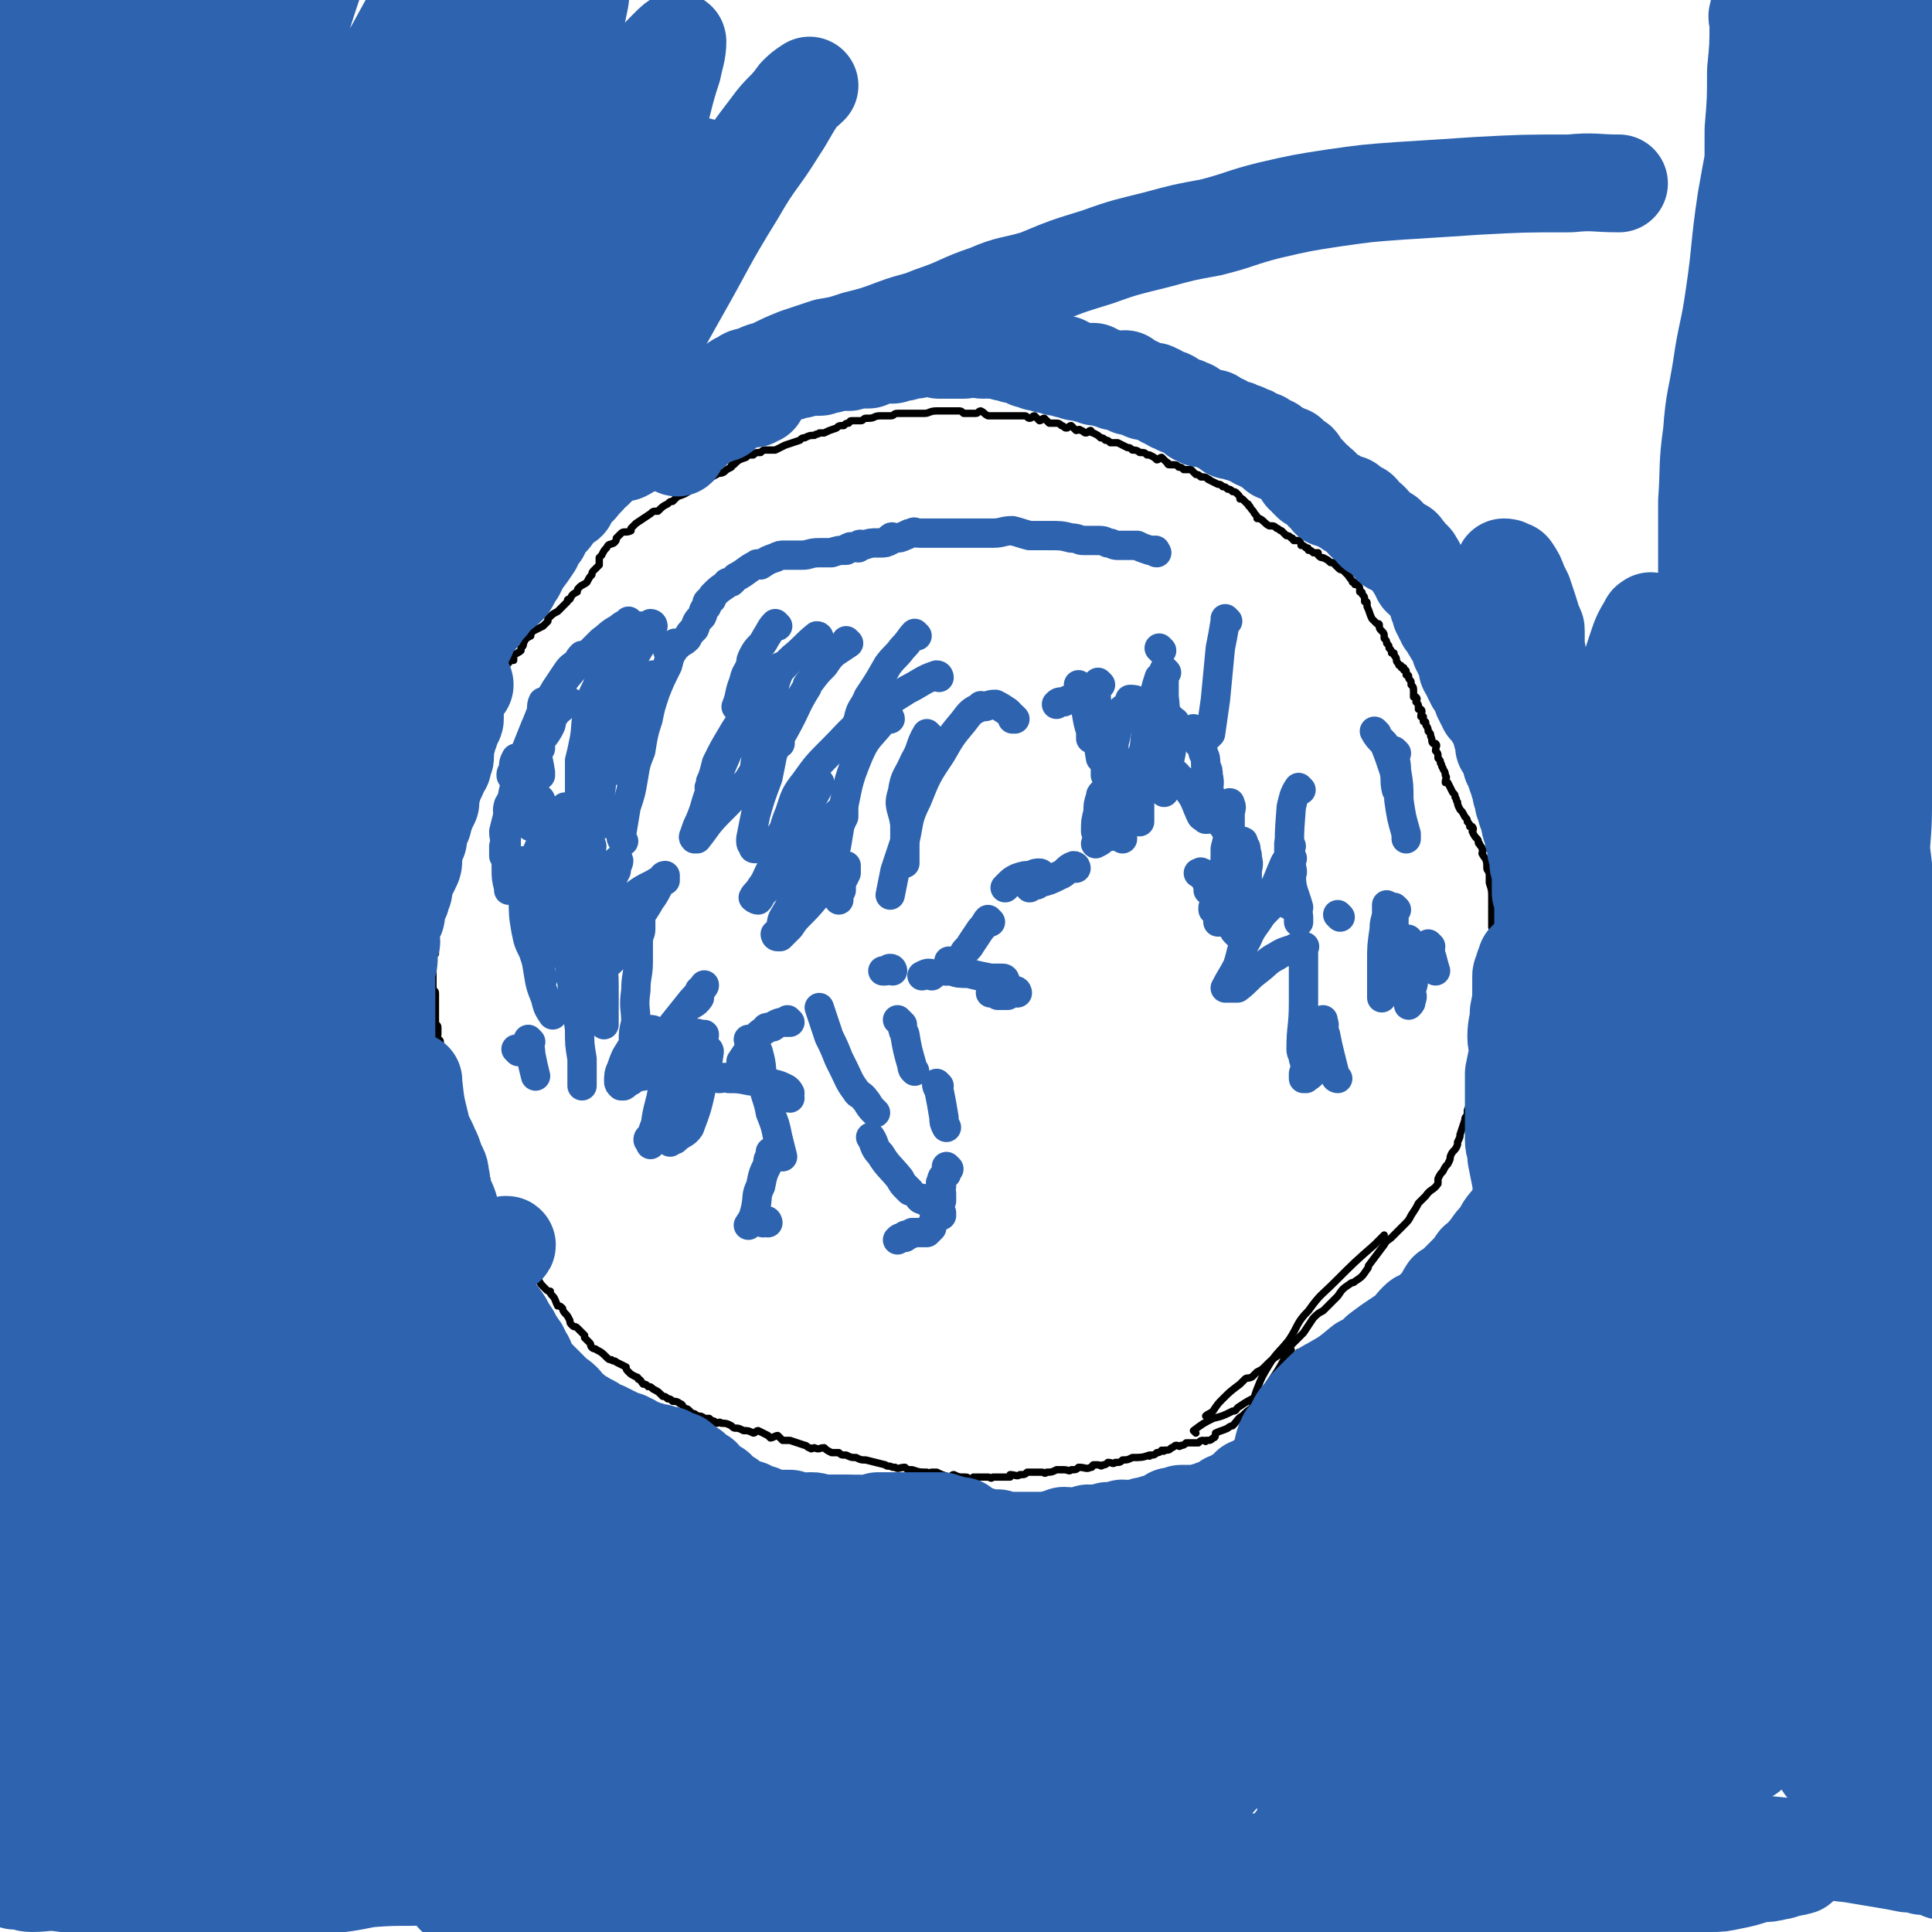 <svg viewBox='0 0 790 790' version='1.1' xmlns='http://www.w3.org/2000/svg' xmlns:xlink='http://www.w3.org/1999/xlink'><g fill='none' stroke='#000000' stroke-width='3' stroke-linecap='round' stroke-linejoin='round'><path d='M494,580c0,0 -1,-1 -1,-1 1,-1 2,-1 3,-2 2,-3 2,-3 4,-5 3,-3 3,-3 7,-6 1,-1 1,-1 2,-2 1,-1 1,0 3,-1 1,-1 1,-1 2,-2 2,-1 2,-1 3,-2 3,-3 3,-3 6,-5 0,0 0,0 0,0 2,-2 2,-1 3,-2 2,-2 2,-2 4,-4 2,-2 2,-2 3,-3 2,-3 2,-3 4,-6 0,0 0,0 0,0 2,-2 2,-2 4,-3 2,-2 2,-2 4,-4 1,-1 1,-1 2,-2 2,-3 2,-3 5,-5 1,-1 1,0 2,-1 3,-2 3,-2 5,-5 1,-1 0,-1 1,-2 3,-4 3,-4 6,-8 1,-2 2,-2 3,-3 2,-2 2,-2 3,-3 1,-1 1,-1 2,-2 2,-2 2,-2 3,-4 2,-3 2,-3 3,-5 2,-2 2,-2 3,-3 2,-3 3,-2 5,-5 0,-1 0,-1 0,-2 1,-2 1,-2 2,-3 1,-2 1,-2 2,-3 1,-2 1,-2 1,-3 1,-3 2,-2 3,-5 0,0 0,-1 0,-1 1,-2 1,-2 1,-3 1,-3 1,-3 2,-6 0,-1 0,-1 1,-2 0,-1 0,-1 0,-2 1,-3 2,-2 3,-5 0,0 -1,0 -1,-1 1,-3 1,-3 2,-5 0,0 0,0 0,0 1,-2 1,-2 1,-3 1,-2 0,-3 0,-4 0,-1 1,-1 1,-1 1,-3 1,-3 2,-5 0,0 0,0 0,0 0,-2 0,-2 0,-3 1,-2 1,-2 2,-3 0,-1 -1,-1 -1,-1 0,-2 0,-3 0,-5 0,-1 1,0 1,-1 1,-2 0,-2 0,-5 0,0 0,-1 0,-1 1,-2 1,-2 1,-3 1,-3 0,-3 0,-7 0,-1 0,-1 0,-2 0,-1 0,-1 0,-2 0,-2 0,-2 0,-3 0,-2 0,-2 0,-3 0,-2 0,-2 0,-5 0,0 0,0 0,-1 0,-1 0,-1 0,-2 0,-1 0,-1 0,-2 0,-1 -1,-1 -1,-2 0,-2 0,-2 0,-3 0,-2 0,-2 0,-3 0,-2 0,-2 0,-3 0,-2 0,-2 0,-3 0,-3 0,-3 -1,-6 0,-1 0,-1 0,-2 0,0 0,0 0,-1 0,-2 -1,-2 -1,-3 0,-1 0,-1 0,-1 0,-3 -1,-3 -2,-5 0,0 0,0 0,0 0,-1 1,-1 0,-2 0,-1 -1,-1 -1,-2 -1,0 0,-1 -1,-2 -1,-1 -1,-1 -2,-3 0,0 1,-1 0,-2 0,0 0,0 -1,0 0,-1 0,-1 -1,-2 0,-1 0,-1 -1,-2 -1,-2 -1,-2 -2,-3 -1,-2 -1,-2 -1,-3 -1,-1 0,-1 -1,-2 0,-1 0,-1 -1,-2 -1,-2 -1,-2 -2,-4 -1,0 -1,0 -1,0 0,-2 1,-2 0,-3 0,-2 -1,-2 -1,-3 -1,-1 0,-1 -1,-2 0,-1 0,-1 -1,-2 0,-2 0,-2 -1,-3 0,-2 1,-2 0,-3 0,0 0,0 -1,0 -1,-1 0,-1 -1,-3 0,-1 0,-1 -1,-2 0,0 0,0 0,0 0,-2 -1,-2 -1,-3 0,0 0,0 0,0 0,-1 0,-1 -1,-1 0,-1 0,-1 0,-2 -1,0 -1,0 -1,0 0,-2 1,-2 0,-3 0,0 0,0 -1,0 0,-1 0,-1 0,-1 0,-1 0,-1 -1,-2 0,-1 1,-1 0,-2 0,0 -1,0 -1,0 0,-1 0,-1 0,-2 0,-2 0,-2 -1,-3 0,0 0,0 0,-1 0,0 0,0 0,0 0,-1 -1,-1 -1,-2 0,0 0,0 0,0 0,-1 0,-1 -1,-1 0,-1 0,-1 0,-1 0,-1 0,-1 -1,-1 0,-1 0,-1 0,-1 -1,0 -1,0 -1,0 0,-1 0,-1 -1,-1 0,-1 -1,-1 -1,-2 0,0 0,0 0,0 0,-2 -1,-1 -1,-3 -1,0 -1,0 -1,0 0,-1 0,-1 -1,-2 0,-1 0,-1 -1,-2 0,-1 0,-1 -1,-2 0,-2 0,-2 -1,-3 -1,-1 -1,-1 -1,-2 0,-1 0,-1 -1,-1 -1,-1 -1,-1 -2,-2 -1,-2 -1,-3 -2,-5 0,-1 0,-1 0,-1 0,-1 0,-1 -1,-1 0,-2 0,-2 -1,-3 0,-1 0,-1 -1,-1 0,-2 0,-2 -1,-3 0,0 -1,0 -1,0 0,-1 0,-1 -1,-1 0,-1 -1,-1 -1,-2 -1,0 0,-1 -1,-1 -1,-1 -1,-1 -2,-2 -1,0 -1,0 -2,-1 0,0 1,0 0,0 -1,-1 -1,-1 -2,-2 -1,0 0,0 -1,0 -1,-1 -1,-1 -3,-2 -1,0 -1,0 -2,-1 0,0 0,0 0,-1 -1,0 -1,0 -2,0 -1,-1 -1,-1 -2,-1 0,-1 0,-1 -1,-1 -1,-1 -1,-1 -2,-1 0,-1 0,-1 -1,-2 -1,0 -1,0 -2,0 -1,-1 0,-1 -1,-1 -1,-1 -1,-1 -2,-1 -1,-1 -1,-1 -2,-2 -1,0 -1,-1 -2,-1 -1,-1 -1,-1 -3,-1 -2,-1 -2,-2 -4,-3 0,0 0,0 -1,0 0,-1 0,-1 -1,-2 -1,-2 -1,-1 -2,-3 -1,0 0,-1 -1,-1 -1,-1 -1,-1 -2,-2 -1,0 -1,0 -1,0 0,-1 0,-1 -1,-2 -1,-1 -1,-1 -2,-1 -1,-1 -1,-1 -2,-1 -1,-1 -1,-1 -2,-1 -1,-1 -1,-1 -2,-1 -2,-1 -2,-1 -4,-2 0,0 1,0 0,0 -1,-1 -1,-1 -3,-1 -1,-1 -1,-1 -2,-1 -1,-1 -1,-1 -2,-2 -1,0 -2,0 -3,0 -1,-1 -1,-1 -2,-1 -1,-1 -1,-1 -3,-1 -1,0 -1,0 -1,0 -1,0 0,-1 -1,-1 -1,-1 -1,-1 -2,-2 -1,0 -1,1 -2,1 -1,-1 -1,-1 -3,-2 0,0 0,0 -1,0 -1,-1 -1,-1 -3,-1 -1,-1 -2,-1 -3,-1 -1,-1 -1,-1 -2,-1 -2,-1 -2,-1 -4,-2 0,0 0,0 -1,0 -1,0 -1,0 -2,0 -1,-1 -1,-1 -2,-1 -1,-1 -1,-1 -2,-1 -1,-1 -1,-1 -3,-2 -1,0 -1,-1 -1,-1 -1,0 -1,1 -2,1 -1,0 -1,-1 -2,-1 -1,-1 -1,0 -2,0 -1,-1 -1,-1 -2,-2 -1,0 -1,1 -2,1 -1,0 -1,-1 -2,-1 -1,-1 -1,-1 -3,-1 -1,0 -1,0 -2,0 -1,-1 -1,-1 -2,-2 -1,0 -1,1 -2,1 -1,-1 -1,-1 -2,-2 -1,0 -1,1 -2,1 -1,0 -1,-1 -2,-1 -1,0 -1,0 -2,0 -1,0 -1,0 -2,0 -1,0 -1,0 -3,0 -1,0 -1,0 -2,0 -1,0 -1,0 -3,0 -1,0 -1,0 -1,0 -1,0 -1,0 -2,0 -2,-1 -1,-1 -3,-2 -1,0 -1,1 -2,1 -1,0 -1,0 -3,0 0,0 0,0 -1,0 0,0 0,0 -1,0 -1,-1 -1,-1 -2,-1 -1,0 -1,0 -2,0 -2,0 -2,0 -4,0 0,0 0,0 0,0 -2,0 -2,0 -3,0 -3,0 -3,1 -5,1 -1,0 -1,0 -2,0 -1,0 -1,0 -2,0 -1,0 -1,0 -2,0 -2,0 -2,0 -3,0 -1,0 -2,0 -2,0 -2,0 -1,1 -3,1 -1,0 -1,0 -2,0 -1,0 -1,0 -2,0 -3,0 -2,1 -5,1 0,0 -1,0 -1,0 -1,0 -1,1 -2,1 -2,0 -2,0 -3,0 -2,0 -1,0 -2,1 -1,0 -1,0 -2,1 -2,0 -2,0 -3,1 -3,1 -3,1 -5,2 -1,0 -1,0 -2,0 -1,1 -1,0 -2,1 -2,0 -2,0 -4,1 -1,0 -1,0 -2,1 -3,1 -3,1 -6,2 0,0 0,0 0,0 -2,1 -2,1 -4,2 -2,0 -2,0 -4,0 -1,0 -1,0 -2,1 -2,0 -2,0 -3,1 -2,0 -2,0 -3,1 -3,1 -3,1 -5,3 -1,0 -1,0 -1,1 -2,1 -2,1 -3,2 -2,1 -2,0 -3,1 -2,1 -2,1 -3,2 -2,1 -2,1 -3,2 -2,1 -2,1 -4,2 -3,2 -3,2 -6,3 -1,1 -1,1 -2,2 -1,0 -1,0 -2,1 -2,1 -2,1 -4,3 -2,0 -2,0 -3,1 -3,2 -3,2 -6,4 -1,1 -1,1 -2,2 0,0 0,0 0,1 -2,1 -3,0 -4,1 -1,1 -1,1 -2,2 0,1 0,1 -1,2 -2,1 -2,0 -3,2 -1,1 -1,1 -2,3 0,0 0,0 -1,1 0,1 0,2 0,3 -1,1 -1,1 -2,2 -1,1 -1,1 -1,2 -1,1 -1,1 -2,3 -1,1 -2,1 -3,2 -1,1 -1,1 -1,2 -2,1 -2,1 -3,3 -1,0 -1,0 -1,1 -1,1 -1,1 -2,2 -1,1 -1,1 -2,2 -2,1 -2,1 -4,3 0,0 0,0 0,1 -1,1 -1,1 -2,2 -2,1 -2,1 -4,2 -1,1 -1,1 -1,2 -2,1 -2,1 -3,3 0,1 0,1 -1,2 0,0 0,0 0,1 -1,1 -2,1 -3,2 0,1 0,1 0,2 -1,0 -2,0 -2,1 -1,1 -1,1 -2,3 0,0 0,0 0,1 -1,0 -1,0 -1,1 -1,1 0,1 0,2 -1,1 -1,1 -1,2 -1,0 -1,0 -1,1 -1,1 0,1 0,2 0,0 -1,0 -1,1 -1,1 0,1 0,2 0,0 -1,0 -1,1 -1,1 -1,1 -1,2 0,1 0,1 0,2 0,1 0,1 0,3 -1,2 -1,2 -1,3 0,1 0,1 0,1 -1,1 -1,1 -1,2 -1,1 -1,1 -1,2 -1,1 -1,1 -1,2 -1,0 0,0 0,1 -1,2 -1,2 -2,4 0,0 -1,0 -1,0 0,1 1,1 1,2 0,1 -1,0 -1,1 -1,1 0,1 0,3 0,0 0,0 0,1 -1,1 -1,0 -2,1 0,1 1,1 1,2 0,1 -1,1 -1,2 0,1 0,1 0,2 -1,1 -1,1 -2,3 0,0 0,0 0,1 0,1 0,1 0,2 -1,1 -1,1 -1,2 0,0 0,0 0,1 0,1 0,1 0,3 0,0 0,0 0,1 -1,1 -1,1 -1,2 -1,1 -1,1 -1,2 0,1 0,1 0,1 0,1 0,1 0,2 0,1 0,1 0,2 0,1 -1,1 -1,2 -1,2 -1,2 -1,3 0,1 0,0 0,1 0,1 0,1 0,2 0,1 -1,1 -1,2 -1,1 0,1 0,3 0,2 -1,2 -1,3 0,1 0,1 0,1 -1,2 -1,2 -1,3 -1,2 -1,2 -2,3 0,1 1,1 1,2 0,2 0,2 -1,4 0,1 -1,1 -1,2 0,0 1,0 1,1 0,1 0,2 0,3 0,1 -1,1 -1,2 -1,1 0,1 0,2 0,1 0,1 0,2 0,1 0,1 0,2 0,1 0,1 0,2 -1,1 -1,1 -1,2 0,1 0,1 0,2 0,1 0,1 0,3 0,1 0,1 0,2 0,0 0,0 0,1 0,1 0,1 0,3 0,0 0,0 0,1 0,1 1,1 1,2 0,1 0,1 0,2 0,1 0,1 0,2 0,1 0,1 0,2 0,1 0,1 0,1 0,1 0,1 0,2 0,2 0,2 0,3 0,1 1,1 1,2 0,1 0,1 0,2 0,1 0,1 0,1 0,1 -1,1 0,2 0,0 1,0 1,1 0,1 0,1 0,2 0,1 0,1 0,2 0,1 0,1 0,2 0,1 0,1 0,2 0,1 0,1 1,2 0,2 0,2 1,4 0,1 0,1 0,1 0,1 0,2 0,3 0,1 1,1 1,2 0,1 0,2 0,3 0,1 1,1 1,2 0,1 0,1 0,2 0,1 0,1 1,2 1,2 1,2 1,3 0,1 0,1 0,2 1,2 1,2 2,4 1,0 0,0 1,1 1,1 2,1 3,2 0,1 -1,2 0,3 0,1 1,1 2,3 1,2 0,2 1,4 0,0 0,0 1,1 1,2 2,2 3,4 0,1 0,2 0,4 0,1 0,1 1,2 0,1 0,1 1,2 0,1 0,1 1,2 1,1 1,1 3,2 0,1 0,1 1,3 1,2 1,2 2,4 0,1 0,1 0,2 1,0 1,0 2,1 1,1 0,2 1,4 1,1 1,1 2,2 1,2 1,2 2,4 0,0 0,0 0,1 1,1 1,1 2,3 1,2 1,2 2,4 1,0 0,0 1,1 1,2 1,2 3,4 1,1 1,1 2,1 0,1 0,1 1,2 1,1 1,2 2,4 1,0 1,0 2,1 0,0 0,1 1,2 1,1 1,1 2,3 0,1 0,1 1,2 1,1 1,0 2,1 1,1 1,1 3,3 0,1 0,1 0,1 1,1 1,1 2,2 1,1 0,1 1,2 1,1 1,0 2,1 2,1 2,1 4,3 1,1 1,1 2,1 1,1 1,0 2,1 2,1 2,1 4,2 0,1 0,1 1,2 1,1 1,1 3,2 0,0 1,0 1,1 1,0 1,1 2,2 1,0 1,0 2,1 1,0 1,0 2,1 2,1 2,1 3,2 1,1 1,1 1,1 1,0 1,0 2,1 1,0 1,0 2,1 1,0 2,0 3,1 1,0 1,1 2,2 1,0 1,0 2,1 0,0 0,0 1,1 1,0 1,0 2,1 1,0 2,0 3,1 1,0 1,0 2,0 1,1 1,1 1,1 1,0 1,0 2,1 1,0 1,-1 2,0 2,0 2,0 4,1 1,1 1,1 2,1 1,0 1,0 3,1 2,0 2,0 4,1 1,0 1,-1 2,-1 2,1 2,1 4,2 1,1 1,1 1,1 1,0 2,-1 3,-1 1,1 1,1 2,2 1,0 1,0 3,0 3,1 3,1 6,2 1,0 1,1 2,1 1,1 1,0 2,0 2,1 2,0 4,0 1,1 1,1 3,2 1,0 1,0 3,0 1,1 1,1 3,1 2,1 2,1 4,1 2,1 2,1 4,1 4,1 4,1 8,2 1,1 1,0 3,1 0,0 0,0 1,0 1,1 2,0 4,0 1,1 1,1 3,1 3,1 3,1 6,1 1,1 1,0 2,0 1,0 1,0 2,0 2,1 2,1 5,2 1,0 1,-1 2,-1 2,1 2,1 5,1 1,0 1,1 1,1 1,0 1,0 2,-1 3,0 3,0 6,0 1,0 1,1 2,0 4,0 4,0 7,0 0,0 0,0 0,-1 2,0 3,1 4,0 2,0 2,0 3,-1 2,0 2,0 4,0 1,0 1,0 2,0 1,0 1,1 2,0 2,0 2,0 4,-1 2,0 2,0 3,0 2,0 2,1 3,0 2,0 2,0 3,-1 3,0 3,1 5,0 1,0 0,0 1,-1 1,0 1,0 2,0 1,0 1,1 2,0 1,0 1,0 2,-1 2,0 2,1 3,0 2,0 2,0 3,-1 2,0 2,0 4,-1 4,0 4,0 7,-1 0,0 0,1 0,0 2,0 2,0 3,-1 1,0 1,0 2,-1 0,0 1,1 1,0 2,0 2,0 3,-1 1,0 1,-1 2,-1 1,0 1,1 2,0 1,0 1,0 2,-1 3,0 3,0 5,0 1,-1 1,-1 2,-1 1,0 1,1 1,0 2,0 2,0 3,-1 1,0 1,-1 1,-2 2,-1 3,-1 5,-2 0,0 0,0 0,0 1,-1 2,-1 2,-1 2,-2 2,-3 4,-4 2,-2 2,-2 5,-4 3,-2 3,-2 5,-3 '/><path d='M489,586c0,0 -1,-1 -1,-1 0,0 0,0 0,0 4,-3 4,-3 8,-5 4,-1 4,-1 8,-3 2,0 1,-1 3,-2 3,-2 3,-2 7,-4 2,-1 2,-1 4,-2 1,-1 1,-1 1,-1 3,-4 3,-4 6,-7 1,-2 1,-2 3,-4 2,-2 2,-2 3,-4 '/><path d='M509,585c0,0 -1,-1 -1,-1 1,-2 2,-1 3,-3 4,-6 3,-6 6,-12 4,-7 5,-7 9,-15 1,-1 1,-1 2,-2 '/><path d='M511,579c0,0 -1,-1 -1,-1 0,0 1,1 1,1 2,-5 1,-6 3,-11 2,-5 2,-5 5,-10 3,-5 4,-5 8,-10 4,-6 3,-7 8,-12 5,-7 5,-6 11,-12 8,-8 8,-8 16,-15 2,-2 2,-2 4,-4 '/></g>
<g fill='none' stroke='#2D63AF' stroke-width='12' stroke-linecap='round' stroke-linejoin='round'><path d='M511,365c0,0 -1,0 -1,-1 0,0 -1,0 -1,0 0,-2 0,-2 -1,-4 0,-3 0,-3 -1,-5 0,-3 1,-3 0,-5 0,-1 0,-1 -1,0 0,0 0,1 0,1 1,1 1,0 1,1 1,1 1,2 1,4 1,3 1,3 2,6 0,2 1,2 1,5 1,3 0,3 0,7 0,0 1,0 1,1 1,0 2,0 2,0 2,-1 1,-2 2,-3 2,-3 2,-3 4,-7 2,-4 2,-4 4,-9 1,-2 1,-3 2,-4 1,-1 1,0 2,0 0,-1 -1,-2 -1,-2 0,0 1,0 1,1 1,0 0,0 0,1 0,0 0,0 0,1 0,3 1,3 0,5 0,2 0,2 -1,4 0,2 0,2 0,5 0,1 1,2 0,3 0,0 0,-1 -1,-1 0,-1 0,-1 0,-1 0,-1 1,-2 0,-2 0,-1 0,0 -1,0 -1,0 -1,0 -2,1 -2,2 -2,2 -4,4 -2,2 -2,2 -5,5 -3,3 -2,4 -5,7 -1,0 -1,0 -2,0 -1,-1 -1,-1 -2,-2 -1,-1 0,-1 -1,-2 0,-3 0,-3 -1,-5 0,-3 1,-3 0,-6 0,-3 0,-3 -1,-6 0,0 0,0 -1,0 0,0 -1,0 -1,0 -1,0 -1,0 -1,0 0,0 0,-1 -1,0 0,0 0,1 -1,1 0,0 0,0 -1,0 -1,0 0,0 -1,1 -1,0 -1,0 -1,0 0,-1 0,-1 0,-1 0,-2 0,-1 -1,-3 0,-1 0,-1 0,-2 -1,-1 -1,0 -1,-1 0,0 0,0 -1,0 0,-1 0,0 -1,0 '/><path d='M512,369c0,0 -1,0 -1,-1 0,0 -1,0 -1,0 0,-6 0,-6 0,-11 0,-3 1,-3 0,-6 0,-2 0,-2 -1,-3 0,-1 1,-1 0,-2 0,0 0,0 -1,-1 0,0 1,-1 0,-1 0,0 0,0 -1,1 0,0 1,1 0,1 0,0 0,0 -1,0 -2,-3 -2,-3 -5,-7 -3,-4 -3,-5 -5,-10 -1,-3 -1,-4 -2,-7 -1,-1 -1,-1 -2,-2 -1,-1 -1,-1 -1,0 -1,0 0,0 -1,1 0,0 1,0 0,1 0,1 0,1 -1,2 0,1 1,2 0,2 0,0 0,-1 -1,-2 0,-2 0,-2 0,-4 '/><path d='M496,332c0,0 -1,0 -1,-1 -1,-3 -1,-3 -1,-7 0,-3 1,-3 0,-7 0,-2 0,-2 -1,-4 0,-3 0,-3 -1,-5 0,-2 -1,-2 -1,-4 -1,0 0,0 -1,0 0,-2 0,-2 -1,-3 0,-2 0,-2 -1,-3 '/><path d='M481,297c0,0 -1,0 -1,-1 0,0 1,-1 0,-1 -2,-2 -2,-2 -5,-4 -2,-1 -2,-1 -4,-1 0,0 0,0 -1,0 -1,-1 0,-1 -2,-2 0,-1 -1,-1 -2,-1 -2,-1 -2,-1 -4,-1 '/><path d='M450,280c0,0 -1,-1 -1,-1 -1,1 0,2 -1,3 -1,1 -1,1 -4,2 -4,1 -5,1 -9,3 -2,0 -2,0 -3,1 '/><path d='M442,281c0,0 -1,-1 -1,-1 1,3 2,3 2,7 2,6 1,6 3,12 0,2 0,2 0,3 '/><path d='M449,281c0,0 -1,-1 -1,-1 0,1 0,1 0,3 1,7 0,7 0,14 1,7 1,7 2,13 '/><path d='M462,291c0,0 0,-1 -1,-1 -1,0 -1,0 -2,1 -1,3 -2,3 -3,7 -1,6 0,6 -1,12 0,1 0,1 0,2 '/><path d='M460,291c0,0 -1,-1 -1,-1 -1,1 0,2 -1,3 -1,4 -1,4 -2,9 -1,1 0,1 -1,2 '/><path d='M453,297c0,0 -1,-1 -1,-1 0,0 0,1 0,2 1,3 0,3 0,6 0,6 0,6 0,11 0,1 0,1 0,2 '/><path d='M452,325c0,0 -1,-1 -1,-1 -1,1 -1,1 -1,2 -1,3 -1,3 -1,6 -1,4 -1,4 -1,8 '/><path d='M454,342c0,0 -1,-1 -1,-1 -1,0 -1,1 -2,2 -1,1 -1,1 -3,2 '/><path d='M440,355c0,0 0,-1 -1,-1 -3,1 -3,3 -6,4 -4,2 -4,2 -8,3 -1,1 -1,1 -3,1 0,0 0,0 -1,1 '/><path d='M426,358c0,0 0,-1 -1,-1 -1,0 -2,0 -3,1 -3,0 -3,0 -6,1 -2,1 -2,1 -4,3 0,0 0,0 -1,1 '/><path d='M405,377c0,0 -1,-1 -1,-1 -1,1 -1,2 -3,4 -2,3 -2,3 -4,6 -1,2 -2,2 -3,4 '/><path d='M416,406c0,0 0,-1 -1,-1 -1,0 -1,1 -3,2 -1,0 -2,0 -4,0 -1,-1 -1,-1 -3,-1 '/><path d='M411,401c0,0 0,-1 -1,-1 -2,0 -3,0 -5,0 -5,-1 -5,-1 -9,-2 -4,0 -4,0 -7,-1 -2,0 -2,0 -3,0 0,0 0,0 0,0 '/><path d='M389,394c0,0 -1,-1 -1,-1 0,0 0,1 0,2 -1,1 -1,1 -1,2 '/><path d='M381,399c0,0 0,-1 -1,-1 -1,0 -1,0 -3,1 '/><path d='M365,397c0,0 0,-1 -1,-1 -1,0 -1,1 -2,1 -1,0 -1,0 -1,0 '/><path d='M368,418c0,0 -1,-1 -1,-1 0,0 1,1 2,2 0,1 0,2 1,4 1,6 1,6 3,13 0,1 0,1 1,2 '/><path d='M384,444c0,0 -1,-1 -1,-1 0,1 0,1 1,3 1,5 1,5 2,11 0,2 0,2 1,4 '/><path d='M388,478c0,0 -1,-1 -1,-1 0,1 0,2 0,3 -1,1 -2,1 -2,3 -1,1 0,1 0,2 -1,2 0,2 0,3 0,2 0,2 0,3 -1,1 -1,1 -1,2 -1,2 -1,2 -2,5 0,1 0,1 -1,3 0,0 0,0 0,1 -1,1 -1,1 -2,2 -3,0 -3,0 -6,0 -1,1 -1,1 -2,1 -1,0 -1,0 -1,1 -2,0 -2,0 -3,1 '/><path d='M385,497c0,0 -1,0 -1,-1 0,0 1,0 1,0 -2,-2 -2,-2 -3,-3 -2,-2 -2,-1 -4,-2 -1,-1 -1,0 -2,-1 0,0 0,0 1,0 '/><path d='M372,487c0,0 0,0 -1,-1 0,0 0,0 0,0 -2,-2 -2,-2 -3,-4 -4,-5 -5,-5 -8,-10 -3,-3 -2,-4 -4,-7 '/><path d='M358,455c0,0 0,0 -1,-1 0,0 0,0 0,0 -2,-2 -2,-3 -3,-4 -2,-3 -3,-2 -4,-4 -3,-4 -3,-5 -5,-9 -1,-2 -1,-2 -2,-4 -2,-5 -2,-5 -4,-9 -2,-6 -2,-6 -4,-12 '/><path d='M323,418c0,0 -1,-1 -1,-1 0,0 1,1 1,1 -1,0 -1,0 -1,0 -3,0 -3,0 -5,1 -1,1 -1,1 -2,1 -1,0 -2,0 -2,1 -3,2 -3,2 -5,5 -1,1 0,1 -1,2 -2,3 -2,3 -4,6 '/><path d='M307,426c0,0 -1,-1 -1,-1 0,0 1,0 2,1 1,2 1,2 2,4 2,7 1,7 2,13 1,6 2,6 3,12 2,5 2,5 3,10 1,4 1,4 2,8 '/><path d='M316,472c0,0 -1,-1 -1,-1 0,0 0,1 0,2 -1,1 -1,1 -1,3 -2,4 -2,4 -3,9 -2,4 -1,4 -2,9 -1,4 -1,4 -3,7 '/><path d='M314,500c0,0 0,-1 -1,-1 -1,0 -1,1 -1,1 -1,-1 -1,-1 -1,-1 '/><path d='M323,449c0,0 -1,0 -1,-1 0,-1 1,-1 1,-1 -1,-2 -2,-2 -4,-3 -3,-1 -3,-1 -6,-1 -1,-1 -1,0 -2,0 0,-1 0,-1 0,-1 -2,-1 -2,0 -4,0 -5,-1 -5,-1 -9,-1 -2,-1 -2,0 -4,0 -1,-1 -1,-1 -2,-1 -3,-1 -4,-1 -6,-2 0,0 1,-1 1,-1 0,-2 -1,-2 -1,-4 0,-1 1,-1 1,-1 0,-1 0,-1 1,-1 0,-1 0,-1 1,-2 0,0 1,0 1,1 -1,7 -1,7 -3,14 -2,9 -2,9 -5,17 -2,3 -3,2 -6,5 -1,0 -2,1 -2,1 0,-1 2,-2 2,-3 1,-2 0,-2 1,-3 1,-7 2,-7 4,-13 2,-6 2,-6 3,-13 2,-5 2,-5 3,-10 1,-1 1,-1 1,-2 0,0 -1,0 -1,0 -1,0 -1,0 -1,0 0,0 -1,-1 -1,0 -3,1 -4,1 -7,4 -4,3 -4,3 -8,6 -4,3 -3,4 -7,7 0,0 0,-1 0,-1 0,0 -1,1 -1,1 0,-1 1,-1 2,-2 1,-3 1,-3 2,-5 5,-7 4,-7 9,-14 4,-5 4,-5 8,-10 3,-3 3,-4 5,-6 0,-1 0,1 -1,1 0,1 -1,1 -1,1 0,1 0,2 0,3 -2,3 -3,2 -6,5 -4,5 -3,6 -8,11 -3,5 -3,4 -7,8 -2,2 -3,3 -4,4 0,0 1,0 2,-1 0,0 0,-1 0,-1 0,-1 0,-1 1,-1 1,-2 0,-3 1,-5 1,-1 1,0 2,-1 0,-2 -1,-3 0,-4 0,-1 1,-1 1,-1 -1,-1 -1,-1 -2,-1 -2,0 -3,0 -4,1 -2,2 -2,2 -3,5 -3,5 -3,4 -5,10 -1,2 -1,3 -1,5 0,1 0,1 1,2 0,0 1,0 1,0 2,-1 1,-2 3,-2 2,-2 2,-1 4,-2 1,-1 1,-2 3,-2 2,-1 2,-1 4,-1 1,-1 2,-2 2,-2 1,1 1,3 1,5 -1,6 -1,6 -2,12 -1,5 -1,5 -2,9 -1,3 -1,4 -2,7 0,0 0,-1 0,-1 0,-1 -1,0 -1,-1 0,-1 1,-1 2,-2 0,-2 0,-2 1,-4 1,-8 2,-8 3,-15 1,-6 1,-6 2,-12 0,-4 1,-4 1,-7 0,-1 -1,0 -1,0 0,0 -1,0 -1,0 0,-1 0,-1 0,-1 -2,0 -2,1 -4,1 -2,0 -2,0 -3,0 -3,0 -3,0 -5,0 -1,0 -1,0 -1,0 0,-4 0,-4 1,-8 0,-6 -1,-6 0,-13 0,-6 1,-6 1,-12 0,-4 0,-4 0,-8 0,-3 1,-3 1,-5 0,-3 0,-3 0,-5 0,0 -1,1 -1,1 -1,0 -1,-1 -2,0 -2,1 -2,1 -4,3 -3,2 -4,1 -6,4 -3,2 -3,3 -5,6 -2,2 -2,2 -3,4 -1,1 -1,2 0,2 2,-3 2,-4 5,-8 5,-5 5,-5 10,-10 5,-5 4,-5 9,-10 0,0 0,0 0,-1 1,0 1,-1 1,-1 -3,3 -3,4 -7,8 -5,6 -5,6 -9,13 -3,5 -3,5 -6,9 -1,2 -2,3 -2,5 0,0 0,0 1,0 1,-1 0,-1 1,-2 2,-1 2,-1 3,-3 3,-2 3,-2 5,-5 3,-3 2,-4 5,-8 4,-7 5,-7 9,-14 3,-4 2,-4 5,-8 0,0 1,0 1,0 0,-1 0,-2 0,-2 -1,0 -1,1 -2,2 -1,1 -1,0 -2,1 -6,3 -6,3 -11,7 -5,5 -5,5 -9,10 -3,3 -3,3 -5,5 0,1 0,0 -1,0 0,-1 -1,-1 -1,-2 0,-1 2,-1 2,-2 0,-2 -1,-2 0,-3 1,-6 2,-6 5,-11 2,-5 2,-5 4,-9 0,-2 1,-3 1,-4 0,-1 -1,0 -1,1 -1,0 -1,0 -1,1 -3,2 -3,2 -5,5 -5,5 -5,5 -9,10 -3,4 -3,4 -7,8 -1,2 -2,4 -2,4 0,0 1,-1 2,-3 1,-4 0,-4 1,-7 1,-3 2,-3 4,-5 1,-3 2,-3 3,-5 2,-5 1,-5 3,-11 0,-2 1,-2 1,-4 0,-1 -1,0 -2,0 -1,0 -1,0 -2,0 -1,0 -1,-1 -2,0 -2,0 -2,0 -3,1 -1,0 -1,1 -2,1 -2,0 -3,0 -5,0 0,0 1,0 1,0 -1,-1 -1,-1 -1,-2 -1,-2 -1,-2 -1,-3 -1,-2 -1,-2 -1,-4 -1,-2 -1,-2 -1,-3 -1,-1 -1,-1 -1,-2 -1,-1 -1,-1 -1,-2 -1,-2 -2,-2 -3,-3 0,0 0,0 0,0 -1,-1 -1,-1 -2,-2 -2,-2 -3,-1 -4,-3 -1,-1 0,-1 0,-2 -1,-2 -1,-2 -2,-4 0,-1 -1,0 -1,-1 0,-1 0,-1 1,-2 0,-3 0,-3 1,-5 '/><path d='M221,317c0,0 -1,0 -1,-1 0,0 1,0 1,0 -1,-7 -2,-7 -1,-13 0,-5 1,-5 3,-10 2,-6 1,-6 4,-11 2,-3 2,-3 4,-6 2,-3 2,-3 5,-5 1,-2 1,-2 2,-3 1,0 1,0 2,0 1,-1 1,-1 3,-1 '/><path d='M221,306c0,0 0,0 -1,-1 0,-1 0,-1 0,-2 0,-3 0,-3 1,-6 1,-4 0,-5 2,-9 3,-5 4,-4 7,-9 4,-5 4,-5 8,-9 4,-4 4,-4 8,-8 3,-2 3,-3 7,-5 2,-2 2,-1 4,-3 '/><path d='M219,315c0,0 -1,0 -1,-1 0,-3 1,-3 1,-7 0,-2 -1,-2 0,-3 0,-4 0,-5 2,-8 2,-2 3,-2 5,-4 0,0 0,0 1,0 1,-2 1,-2 3,-3 1,-1 1,-1 3,-2 0,0 0,0 0,0 -1,0 -1,-1 -1,0 -1,0 -1,1 -2,2 -2,2 -3,2 -5,4 0,2 1,2 0,4 -2,4 -3,4 -5,8 0,0 0,0 0,1 -2,3 -2,3 -3,7 -1,3 -1,3 -2,6 0,2 0,2 0,4 0,5 1,5 1,10 1,2 1,2 1,5 '/><path d='M223,292c0,0 0,-1 -1,-1 0,0 0,0 0,1 -2,3 -1,3 -3,5 -2,5 -2,5 -4,10 -2,6 -2,7 -4,13 -2,6 -1,6 -3,12 -1,4 -1,4 -2,8 0,3 1,3 0,6 0,2 0,2 0,4 '/><path d='M223,288c0,0 0,-1 -1,-1 -1,2 0,3 -1,5 -2,5 -2,5 -4,10 -2,5 -2,5 -3,9 -2,4 -2,4 -3,9 -1,3 0,3 -1,6 0,2 -1,1 -2,3 -1,3 0,3 0,5 -1,7 -1,7 -1,14 0,3 0,3 0,7 0,4 0,4 1,8 0,0 0,0 0,1 '/><path d='M221,327c0,0 -1,-1 -1,-1 1,2 1,3 2,7 1,4 1,4 1,8 0,2 0,2 0,4 0,3 0,3 0,7 0,5 -1,5 0,11 0,5 1,5 3,11 1,5 2,4 3,9 1,2 1,2 2,5 '/><path d='M225,337c0,0 -1,-1 -1,-1 0,1 0,1 0,3 -2,4 -2,4 -3,8 -2,8 -1,8 -2,16 0,6 0,6 0,11 0,5 -1,5 0,10 0,7 0,7 1,13 1,6 1,6 3,11 1,4 1,4 3,7 '/><path d='M223,341c0,0 -1,-1 -1,-1 0,1 0,1 0,3 -2,5 -3,5 -3,10 -1,8 -1,8 0,15 0,6 0,6 1,11 1,5 1,5 2,9 0,1 0,1 1,3 '/><path d='M215,353c0,0 -1,-1 -1,-1 0,2 0,3 0,7 0,4 -1,4 0,8 0,7 0,7 1,13 1,5 1,5 3,9 2,6 2,6 4,11 '/><path d='M232,331c0,0 -1,-1 -1,-1 1,2 2,3 2,6 1,7 0,7 1,13 0,10 0,10 1,19 0,3 0,3 1,6 '/><path d='M232,335c0,0 -1,-1 -1,-1 0,1 1,2 1,4 0,6 0,6 0,11 0,8 0,8 1,15 0,7 0,7 1,14 0,3 0,3 1,7 '/><path d='M226,336c0,0 -1,-1 -1,-1 0,3 1,4 1,8 0,5 0,5 0,11 0,6 0,6 0,12 1,1 1,1 1,2 '/><path d='M232,345c0,0 -1,-1 -1,-1 0,7 1,8 2,16 1,7 0,7 1,15 1,7 1,7 3,14 2,9 2,9 4,17 1,3 1,3 2,6 '/><path d='M235,360c0,0 -1,-1 -1,-1 0,1 1,2 1,4 0,5 0,5 0,10 -1,7 -1,7 -1,14 -1,8 -1,8 0,16 0,5 0,5 1,10 '/><path d='M227,368c0,0 -1,-1 -1,-1 0,1 1,1 2,3 1,5 1,5 2,10 1,6 1,6 2,12 2,7 3,6 5,13 1,4 1,4 3,9 0,1 0,1 1,2 '/><path d='M239,373c0,0 -1,-1 -1,-1 0,6 0,7 0,13 -1,10 -1,10 -2,20 0,8 0,8 1,16 0,6 0,6 1,12 0,6 0,6 0,11 '/><path d='M247,388c0,0 -1,-1 -1,-1 0,7 1,8 1,16 0,8 0,8 0,16 '/><path d='M212,430c0,0 -1,-1 -1,-1 '/><path d='M217,426c0,0 -1,-1 -1,-1 0,2 1,3 1,6 1,5 1,5 2,9 '/><path d='M347,263c0,0 -1,-1 -1,-1 0,0 1,1 1,1 -3,2 -3,2 -6,4 -2,2 -2,2 -4,5 -3,3 -3,3 -6,7 -1,1 -1,1 -1,2 -5,8 -4,8 -9,17 -4,7 -4,7 -8,14 -2,5 -2,5 -5,9 0,1 -1,1 -1,1 -1,1 -1,1 -1,1 0,0 1,0 2,-1 1,-6 0,-6 1,-11 1,-6 2,-6 3,-12 1,-5 1,-5 3,-10 1,-5 1,-5 2,-10 1,-3 1,-3 2,-5 0,-1 0,-1 0,-1 0,0 1,0 1,0 0,0 -1,-1 -1,0 -2,1 -2,1 -3,3 -4,6 -4,6 -8,12 -4,6 -5,6 -9,13 -3,5 -3,5 -6,11 -1,4 -1,4 -2,7 -1,1 0,1 0,2 0,1 -1,1 -1,1 0,1 1,1 1,1 0,0 -1,-1 0,-1 0,-2 1,-2 2,-4 3,-7 3,-7 6,-14 2,-5 3,-5 5,-11 2,-3 2,-3 3,-7 0,0 0,0 1,0 0,0 0,0 0,0 -1,0 -1,0 -1,1 -4,8 -4,8 -8,17 -4,9 -4,9 -8,18 -3,7 -2,7 -5,14 -1,2 -1,2 -2,5 0,1 -1,1 0,2 0,0 0,0 1,0 4,-5 4,-6 9,-11 6,-6 6,-6 12,-13 3,-5 3,-5 7,-9 2,-3 1,-3 3,-5 1,-2 2,-2 3,-2 0,0 0,0 0,1 -1,0 -1,-1 -1,0 -1,2 -1,2 -2,4 -1,5 -1,5 -2,10 -3,8 -3,8 -5,15 -1,5 -1,5 -2,10 0,2 0,2 1,3 0,1 0,1 1,1 0,0 0,0 1,0 0,0 0,0 1,0 2,-1 2,-1 4,-2 1,-1 1,-1 3,-2 4,-6 4,-6 9,-11 3,-4 3,-4 6,-7 1,-2 3,-5 2,-5 0,2 -2,5 -5,9 -3,5 -2,6 -6,11 -4,7 -4,7 -8,14 -3,5 -2,5 -5,9 -1,2 -2,2 -3,4 0,0 1,1 2,1 1,-1 1,-2 2,-3 2,-2 2,-2 4,-4 5,-6 5,-6 10,-12 5,-5 5,-6 10,-11 3,-3 4,-3 7,-6 1,0 1,0 1,0 1,0 1,-1 1,-1 0,1 0,2 0,3 -2,4 -2,4 -4,8 -4,8 -4,8 -9,15 -5,9 -6,8 -11,17 -2,3 -1,3 -2,6 0,1 -1,1 -2,2 0,0 0,1 1,1 0,0 0,0 1,0 2,-2 2,-2 4,-4 2,-3 2,-3 5,-6 5,-5 5,-6 10,-11 2,-3 3,-2 5,-5 1,-1 1,-1 3,-2 0,-1 0,-1 0,-1 0,1 0,1 0,3 -1,2 -1,2 -2,4 0,1 0,1 0,3 -1,2 -1,2 -1,4 '/><path d='M571,308c0,0 -1,-1 -1,-1 0,3 1,4 1,8 1,6 1,6 1,12 1,7 1,7 3,14 0,1 0,1 0,2 '/><path d='M563,300c0,0 -1,-1 -1,-1 1,2 2,3 4,5 2,5 2,5 4,11 1,4 0,4 1,8 '/><path d='M571,372c0,0 -1,-1 -1,-1 0,2 0,3 0,6 0,4 0,4 0,8 0,4 0,4 0,8 0,1 0,1 0,2 0,0 0,0 0,0 1,0 1,-1 1,-1 1,-1 1,-1 1,-2 1,-2 1,-2 1,-4 1,-2 1,-3 2,-4 0,-1 0,-1 0,0 1,0 1,0 1,1 1,4 0,4 0,7 0,5 0,5 0,11 0,3 0,3 0,6 0,1 0,1 0,2 0,0 0,0 0,0 1,-1 1,-1 1,-2 1,-2 0,-2 0,-4 1,-3 1,-3 1,-5 1,-3 1,-3 2,-6 0,-1 -1,-1 -1,-2 '/><path d='M547,441c0,0 -1,0 -1,-1 -1,-4 -1,-4 -2,-8 -1,-4 -1,-4 -2,-9 -1,-2 -1,-2 -1,-4 0,-1 0,-2 0,-2 0,1 1,2 0,4 -1,4 -1,4 -3,9 -1,4 0,4 -1,8 -1,2 -2,2 -3,3 0,0 -1,0 -1,0 0,-1 0,-1 0,-2 1,-3 1,-3 0,-6 0,-2 -1,-2 -1,-4 0,-9 1,-9 1,-19 0,-7 0,-7 0,-15 0,-3 0,-3 0,-7 0,-1 1,-1 0,-1 -1,0 -1,0 -2,1 -1,0 -1,-1 -2,0 -3,1 -4,1 -7,3 -4,2 -4,3 -8,6 -4,3 -4,4 -8,7 -1,0 -2,0 -3,0 -1,0 -2,0 -2,0 2,-4 3,-5 5,-9 2,-6 1,-6 4,-11 2,-5 3,-5 6,-10 1,-3 1,-4 3,-6 0,0 1,1 1,1 0,0 -1,0 -2,0 -1,0 -1,0 -1,0 -1,0 -1,-1 -3,0 -4,1 -4,1 -8,3 0,0 0,0 -1,1 -1,1 -1,2 -3,3 -1,1 -1,0 -3,1 0,0 -1,0 -1,0 0,-2 0,-2 0,-4 0,-1 0,-1 0,-1 1,-3 1,-3 1,-5 1,-3 0,-3 0,-6 0,0 1,0 2,-1 0,0 0,-1 -1,-1 0,0 0,1 -1,2 0,1 0,1 -1,2 0,2 0,2 -1,4 0,2 0,2 -1,4 0,1 0,1 0,1 1,-2 1,-2 1,-3 2,-6 2,-6 3,-11 1,-5 1,-5 1,-11 1,-4 1,-4 2,-8 0,-3 0,-3 0,-6 0,-2 1,-3 0,-4 0,-1 0,-1 -1,0 0,0 0,1 -1,1 -1,1 -1,0 -2,1 -1,0 -1,0 -2,1 -1,1 -1,1 -2,2 -1,1 -1,1 -2,1 -1,-1 -2,-1 -2,-2 -1,-1 0,-1 -1,-2 -2,-5 -2,-5 -5,-9 0,-1 0,-1 -1,-1 -1,-2 0,-2 -2,-3 -1,-2 -2,-2 -4,-3 0,0 0,0 0,1 0,0 0,0 -1,1 0,0 0,0 -1,1 0,0 0,0 0,1 0,0 0,0 0,1 0,1 0,1 0,2 0,1 0,1 0,1 0,0 0,1 0,1 1,-3 1,-3 1,-7 1,-5 1,-5 2,-10 0,-4 0,-3 1,-6 0,-2 0,-2 0,-4 0,-1 1,-1 0,-1 0,0 0,0 -1,1 -3,2 -3,2 -6,5 -5,5 -5,5 -9,11 -4,6 -3,7 -6,13 -2,5 -2,5 -3,9 -1,1 -1,3 -2,3 0,0 0,-1 0,-2 0,-2 0,-2 0,-3 1,-7 1,-7 1,-13 0,-6 0,-6 0,-11 0,-3 0,-3 0,-7 0,0 0,0 0,-1 0,0 0,0 0,-1 0,0 1,-1 0,-1 0,1 0,1 -1,2 '/><path d='M473,226c0,0 -1,0 -1,-1 0,0 1,0 0,0 -1,0 -1,0 -2,0 -3,-1 -3,-1 -5,-2 -2,0 -2,0 -4,0 -2,0 -2,0 -4,0 -2,0 -2,-1 -4,-1 -2,-1 -2,-1 -5,-1 -2,0 -2,0 -5,0 -2,0 -2,-1 -5,-1 -4,-1 -4,-1 -9,-1 -4,0 -4,0 -8,0 -4,-1 -3,-1 -7,-2 -4,0 -4,1 -8,1 -2,0 -2,0 -4,0 -2,0 -2,0 -5,0 -2,0 -2,0 -4,0 -1,0 -1,0 -3,0 -1,0 -1,0 -2,0 0,0 0,0 0,0 -1,0 -1,0 -2,0 -2,0 -2,0 -4,0 -1,0 -1,0 -2,0 -2,0 -2,0 -4,0 -2,0 -2,-1 -3,0 -2,0 -2,1 -3,1 -2,1 -2,1 -4,1 -1,0 -1,-1 -2,0 0,0 0,1 0,1 -2,1 -2,1 -4,1 -1,0 -1,0 -1,0 -3,0 -3,0 -6,1 -1,0 -1,-1 -2,0 0,0 0,1 0,1 -2,0 -3,-1 -4,0 -1,0 -1,1 -1,1 -3,0 -3,0 -6,1 -1,0 -1,0 -1,0 -2,0 -2,0 -4,0 -4,0 -4,1 -7,1 -1,0 -1,0 -3,0 -2,0 -2,0 -4,0 -2,0 -2,0 -4,1 -3,1 -3,1 -6,3 -1,0 -1,-1 -2,0 -4,2 -4,3 -8,5 -1,1 -1,1 -2,2 -1,0 -2,0 -2,1 -3,2 -3,2 -5,4 -1,1 -1,1 -1,2 -2,1 -2,1 -2,3 -2,2 -1,2 -2,4 -2,2 -2,2 -3,5 -2,2 -2,2 -3,4 -2,2 -2,1 -4,3 -2,1 -2,1 -4,2 '/><path d='M268,277c0,0 -1,-1 -1,-1 0,1 1,2 1,3 -1,2 -2,1 -4,3 -2,3 -2,3 -4,6 -2,2 -2,2 -4,5 -2,5 -3,5 -4,10 -1,6 0,6 1,11 0,0 0,0 0,1 '/><path d='M267,256c0,0 -1,-1 -1,-1 0,0 1,0 1,1 -2,4 -3,4 -5,8 -3,5 -3,5 -6,11 -3,5 -4,5 -5,11 -2,7 -2,8 -3,16 -1,8 -1,8 -2,16 0,6 -1,6 -1,11 0,3 1,3 1,6 0,1 -1,2 0,2 1,0 1,-1 3,-2 '/><path d='M263,257c0,0 0,-1 -1,-1 -2,3 -2,4 -5,7 -3,4 -4,4 -7,8 -3,5 -4,5 -6,10 -2,4 -2,4 -3,9 -2,6 -1,6 -2,12 -1,5 -1,5 -2,9 0,6 0,6 0,12 0,1 0,1 0,3 '/><path d='M255,263c0,0 -1,-1 -1,-1 -3,7 -2,8 -5,16 -3,9 -4,9 -7,18 -2,10 -2,10 -3,20 -1,8 0,8 0,16 0,5 0,5 0,10 '/><path d='M277,264c0,0 0,-1 -1,-1 0,0 0,1 0,2 -2,3 -2,3 -3,7 -3,6 -3,6 -5,11 -2,6 -2,6 -3,11 -2,6 -2,7 -3,13 -2,5 -2,5 -3,11 -1,6 -1,6 -3,12 -1,6 -1,6 -2,12 0,1 0,1 1,2 '/><path d='M318,256c0,0 -1,-1 -1,-1 -2,2 -2,3 -4,6 -2,4 -3,3 -5,7 -1,2 -1,2 -1,4 -2,4 -2,3 -3,7 -2,5 -1,5 -3,10 '/><path d='M335,261c0,0 0,-1 -1,-1 -5,4 -5,5 -10,9 -6,6 -7,6 -11,13 -4,4 -3,5 -6,10 -1,5 -1,5 -2,9 '/><path d='M375,260c0,0 -1,-1 -1,-1 -2,2 -2,3 -5,6 -3,4 -3,3 -6,7 -4,7 -4,7 -8,13 -2,5 -3,4 -4,9 -2,6 -2,6 -2,12 -1,2 0,2 0,4 '/><path d='M384,277c0,0 0,-1 -1,-1 -6,2 -6,3 -12,6 -8,5 -8,5 -16,11 -8,6 -8,7 -14,13 -7,7 -7,7 -12,14 -4,5 -4,6 -6,12 -2,5 -2,5 -3,10 0,1 1,1 2,2 '/><path d='M475,266c0,0 -1,-1 -1,-1 '/><path d='M415,294c0,0 -1,-1 -1,-1 0,0 1,1 0,1 0,-1 -1,-2 -2,-3 -3,-2 -3,-2 -5,-3 -3,0 -3,1 -5,1 -1,0 -1,-1 -1,0 -4,2 -4,2 -7,6 -5,6 -5,6 -9,13 -6,9 -6,9 -10,19 -4,8 -3,8 -5,17 -2,6 -2,6 -4,12 -1,5 -1,5 -2,10 '/><path d='M380,301c0,0 -1,-1 -1,-1 -3,5 -2,6 -5,11 -3,7 -4,6 -5,13 -2,6 0,6 1,13 0,8 0,8 0,16 '/><path d='M364,294c0,0 0,-1 -1,-1 -2,1 -2,1 -3,3 -5,6 -6,6 -9,13 -5,12 -4,12 -7,25 -1,6 -1,6 -2,12 '/><path d='M502,254c0,0 -1,-1 -1,-1 0,0 0,1 0,1 0,0 0,0 0,0 -1,6 -1,6 -2,11 -1,10 -1,11 -2,21 -1,7 -1,7 -2,14 -1,0 -1,0 -1,1 '/><path d='M477,275c0,0 -1,-1 -1,-1 0,4 0,5 0,11 1,7 0,7 0,14 0,2 0,2 0,5 '/><path d='M475,278c0,0 -1,-1 -1,-1 -1,3 -1,3 -2,7 -2,10 -3,10 -4,21 -2,10 -1,11 -2,21 0,4 0,4 0,7 0,1 0,1 0,3 '/><path d='M464,316c0,0 -1,-1 -1,-1 0,0 0,0 -1,1 -1,5 -2,5 -3,11 -1,8 0,8 0,16 0,0 0,0 0,0 '/><path d='M532,323c0,0 -1,-1 -1,-1 -2,3 -2,4 -3,8 -1,13 -1,13 0,27 0,7 1,7 3,14 '/><path d='M528,346c0,0 -1,-1 -1,-1 0,4 0,6 0,11 1,8 2,8 3,16 1,2 1,2 1,5 '/><path d='M548,375c0,0 -1,-1 -1,-1 '/><path d='M568,371c0,0 -1,-1 -1,-1 0,1 0,1 0,3 0,3 -1,3 -1,7 -1,7 -1,7 -1,13 0,7 0,7 0,15 '/><path d='M585,387c0,0 -1,-1 -1,-1 0,1 1,2 1,4 1,3 1,4 2,7 '/></g>
<g fill='none' stroke='#2D63AF' stroke-width='40' stroke-linecap='round' stroke-linejoin='round'><path d='M66,752c0,0 0,-1 -1,-1 -1,-2 -2,-2 -3,-4 -1,-4 -1,-4 -1,-9 0,-5 0,-5 0,-10 0,-8 0,-8 0,-15 0,-8 0,-8 0,-16 0,-8 0,-8 0,-15 0,-7 0,-7 0,-14 -1,-9 -1,-9 -2,-19 -1,-10 -1,-10 -1,-21 -2,-24 -2,-24 -3,-48 -1,-14 -1,-14 -1,-27 -1,-16 -1,-16 -2,-32 0,-15 0,-15 0,-30 0,-17 0,-17 0,-33 0,-16 -1,-16 -2,-32 0,-15 1,-15 1,-31 0,-15 0,-15 0,-30 0,-15 0,-15 0,-29 0,-19 0,-19 1,-37 0,-17 0,-17 1,-35 1,-16 2,-16 3,-32 1,-14 2,-14 3,-29 1,-12 0,-12 1,-24 1,-6 1,-6 2,-12 0,-4 0,-4 0,-8 0,0 0,-1 0,-1 0,-1 1,-1 1,0 1,1 0,1 0,2 -2,11 -2,11 -3,22 -3,17 -3,17 -5,35 -4,22 -4,22 -7,43 -3,18 -3,18 -6,37 -3,24 -3,24 -6,48 -3,24 -3,24 -6,48 -2,25 -2,25 -3,51 -2,24 -1,25 -2,49 -1,24 -1,24 -1,47 -1,24 0,24 0,47 0,18 0,18 0,36 0,18 -1,18 0,36 1,11 2,11 3,21 2,7 2,7 3,14 1,4 0,4 1,8 0,0 1,0 1,0 0,0 1,1 1,0 1,0 1,0 1,-1 0,-5 0,-5 0,-11 0,-11 -1,-11 -1,-23 -1,-16 -1,-16 -2,-33 0,-14 -1,-14 -2,-29 -1,-15 0,-15 -1,-30 -1,-14 -2,-14 -3,-28 -1,-15 0,-15 -1,-29 0,-20 -1,-20 -1,-39 -1,-17 -1,-17 -2,-34 0,-18 1,-18 1,-37 0,-17 0,-17 0,-33 0,-16 1,-16 1,-32 1,-15 0,-15 0,-30 0,-20 0,-20 1,-39 1,-15 2,-15 3,-30 0,-13 0,-13 0,-27 0,-8 0,-8 0,-17 0,-10 1,-10 1,-21 0,-8 -1,-8 -1,-16 0,-5 1,-5 0,-9 0,-2 -1,-2 -2,-4 0,-2 0,-2 -1,-3 0,0 0,0 -1,0 0,0 0,0 0,0 0,0 0,0 0,1 -1,1 -1,1 -1,2 -2,12 -2,12 -3,23 -1,16 -1,16 -2,32 -2,15 -2,15 -3,30 -1,15 0,15 0,29 0,15 0,15 0,30 0,17 -1,17 -1,33 -1,18 -1,18 -1,36 0,14 0,14 0,29 0,18 0,18 0,37 0,14 0,14 0,29 0,14 0,14 0,29 0,13 0,13 0,25 0,14 0,14 0,27 0,11 0,11 0,23 0,8 0,8 0,17 0,9 1,9 1,18 0,9 0,9 0,17 0,10 0,10 0,19 0,8 0,8 0,17 0,8 0,8 0,17 0,8 0,8 0,15 0,10 -1,10 -1,20 0,9 0,9 0,19 0,8 -1,8 -2,16 0,7 0,7 0,13 0,5 -1,5 -1,10 0,3 0,4 0,6 0,0 -1,-1 -2,-1 0,0 0,0 0,-1 0,-1 0,-1 0,-2 0,-4 0,-4 0,-8 0,-11 0,-11 0,-22 0,-11 0,-11 0,-22 0,-11 1,-11 1,-22 1,-10 0,-10 0,-20 0,-12 0,-12 0,-25 0,-12 0,-12 0,-24 0,-13 0,-13 1,-25 0,-14 0,-14 0,-28 0,-14 1,-14 1,-28 1,-14 1,-14 1,-29 0,-16 0,-16 0,-32 0,-13 0,-13 1,-27 2,-16 2,-16 3,-31 2,-13 2,-13 3,-26 1,-10 1,-10 3,-20 2,-10 2,-10 5,-20 3,-9 3,-9 6,-18 '/><path d='M57,740c0,0 0,-1 -1,-1 0,0 1,1 1,1 -1,2 -1,2 -2,3 -2,5 -3,5 -4,10 -2,9 -1,10 -2,19 -1,9 -1,9 -1,18 0,7 0,7 0,14 0,2 0,2 -1,3 0,2 -1,2 -1,2 0,0 0,0 0,-1 0,-1 0,-1 0,-2 1,-10 2,-10 3,-21 2,-15 1,-15 1,-31 1,-13 1,-13 3,-27 1,-10 1,-10 2,-20 1,-6 2,-6 3,-11 1,-2 1,-2 1,-5 1,-1 1,-2 2,-3 0,0 1,0 1,0 -1,9 -1,9 -2,18 -2,14 -2,14 -4,29 -1,12 -1,12 -2,24 -1,9 -2,9 -3,18 0,3 0,3 -1,6 0,2 -1,2 -1,3 0,1 0,0 0,-1 0,-9 0,-9 0,-18 0,-13 0,-13 0,-26 0,-11 0,-11 1,-21 0,-7 0,-7 0,-13 '/><path d='M6,769c0,0 0,-1 -1,-1 0,0 1,0 1,0 0,1 0,0 1,0 3,1 3,2 6,2 6,0 6,-1 13,0 8,1 8,2 15,3 6,0 6,0 12,1 7,0 7,0 14,0 8,0 8,0 15,0 6,0 6,0 12,0 9,0 9,0 19,0 8,-1 8,-1 17,-3 11,-1 11,-1 21,-3 8,-1 8,-2 17,-4 9,-2 9,-2 19,-3 10,-1 10,-2 20,-3 8,0 8,1 15,1 10,1 10,0 19,0 6,0 6,0 13,0 7,0 7,0 13,0 5,1 5,1 10,2 3,0 3,0 5,1 2,0 2,0 3,0 1,0 2,1 2,1 -1,0 -1,-1 -2,-1 -2,0 -2,0 -3,0 -7,0 -7,0 -13,0 -8,0 -8,0 -16,0 -9,0 -9,0 -19,0 -9,1 -9,1 -18,1 -10,1 -10,0 -20,1 -9,1 -9,2 -19,3 -12,1 -12,0 -25,1 -11,1 -10,1 -21,1 -10,1 -10,0 -20,0 -4,0 -3,1 -7,1 -10,1 -10,0 -20,0 -3,0 -3,0 -6,0 0,0 0,0 0,0 0,0 0,0 1,0 1,0 1,0 3,-1 1,0 1,0 3,0 4,0 4,0 9,-1 9,0 9,1 18,0 10,0 10,-1 21,-1 11,0 11,0 23,0 11,0 11,0 22,0 9,1 9,1 19,2 13,1 13,0 26,1 11,1 11,1 23,2 10,0 10,1 21,1 11,0 11,0 22,0 10,1 10,1 20,2 10,0 10,-1 21,-1 9,0 9,0 19,0 10,0 10,1 19,0 8,0 8,-1 16,-1 9,0 10,1 19,0 10,0 10,0 20,-1 7,-1 7,-1 15,-1 8,-1 8,-1 16,-2 8,0 8,1 16,0 7,0 7,0 14,-1 8,-1 8,-1 17,-2 7,0 7,1 14,0 6,0 6,0 12,-1 4,0 4,1 8,0 2,0 2,0 5,-1 2,0 2,0 4,0 0,0 0,0 0,0 0,0 0,0 0,0 -2,0 -2,0 -5,0 -5,-1 -5,0 -10,-1 -8,0 -8,0 -15,-1 -8,-1 -8,-2 -16,-2 -11,-1 -11,-1 -23,-1 -10,0 -10,0 -20,0 -12,1 -12,1 -25,1 -13,1 -13,0 -26,0 -11,1 -11,1 -22,2 -10,0 -10,0 -20,0 -13,0 -13,0 -26,0 -13,1 -13,2 -25,3 -11,1 -11,1 -23,1 -13,1 -13,1 -26,2 -11,0 -11,1 -21,2 -8,1 -8,1 -17,1 -9,1 -9,1 -19,2 -5,0 -5,0 -10,0 -4,0 -4,0 -7,0 -1,1 -2,1 -2,2 1,0 2,-1 3,-1 1,0 1,0 2,0 8,0 8,0 15,0 8,0 8,0 16,0 16,0 16,0 33,0 13,-1 13,0 27,-1 13,0 13,-1 27,-1 15,-1 15,0 29,0 14,-1 14,-1 28,-1 15,1 15,1 31,2 12,0 12,0 24,0 13,1 13,1 26,1 10,1 10,1 19,2 13,1 13,1 27,2 10,1 10,1 21,3 10,1 10,1 19,2 10,1 10,1 19,1 9,0 9,0 19,0 8,0 8,1 17,0 9,0 9,-1 17,-2 9,0 9,0 18,-1 7,0 7,0 14,-1 7,-1 7,-1 14,-3 7,-1 7,-1 14,-2 6,-1 6,-1 11,-2 6,-1 6,-2 12,-2 6,-1 6,0 11,-1 5,0 4,0 9,-1 5,-1 5,-1 11,-3 4,0 4,0 8,-1 2,0 2,-1 4,-1 2,-1 2,0 4,-1 1,0 1,0 1,-1 -1,-1 -2,-1 -4,-2 -4,-1 -3,-2 -7,-3 -7,-1 -7,0 -14,-1 -9,-1 -9,-1 -17,-2 -9,-1 -9,-1 -17,-1 -10,-1 -10,-1 -20,-1 -12,0 -12,0 -25,0 -11,1 -11,2 -21,2 -11,0 -11,-1 -21,-1 -11,0 -11,0 -21,0 -6,0 -6,0 -13,0 -5,0 -5,1 -10,0 -3,0 -3,0 -7,-1 -1,0 -2,0 -2,0 1,0 2,0 4,0 2,0 2,0 3,0 1,0 1,0 1,0 7,1 7,1 13,1 12,0 12,0 24,0 17,0 17,0 33,0 14,0 14,0 28,0 13,0 13,0 26,0 25,1 25,0 50,1 10,1 10,1 20,2 9,1 9,1 18,2 6,1 6,1 12,2 6,1 6,1 11,2 3,0 3,0 6,1 3,0 3,0 5,0 2,1 2,1 3,2 1,0 0,-1 0,-1 0,0 0,0 0,0 0,0 -1,1 -1,0 -1,0 -1,-1 -2,-2 -2,-1 -2,-1 -4,-2 -1,-1 -1,-1 -1,-2 -1,-1 -1,0 -2,-2 -1,-1 -1,-2 -1,-3 -2,-6 -2,-6 -3,-12 -2,-6 -2,-6 -3,-13 -1,-5 -1,-5 -1,-11 -1,-3 -1,-3 -2,-7 0,-4 0,-4 -1,-8 -1,-5 -1,-5 -1,-10 -1,-7 -1,-7 -2,-14 0,-8 -1,-8 -1,-16 0,-9 0,-9 0,-19 0,-10 0,-10 -1,-20 0,-11 -1,-11 -1,-21 0,-11 0,-11 0,-22 0,-10 -1,-10 -2,-21 0,-11 0,-11 -1,-23 -1,-12 0,-12 -1,-23 -1,-13 -2,-13 -3,-25 -2,-11 -2,-11 -3,-23 -1,-12 0,-12 -1,-25 -1,-11 -2,-11 -3,-23 -1,-11 0,-11 -1,-23 -1,-11 -2,-11 -3,-22 -1,-11 -1,-11 -2,-21 0,-12 0,-12 -1,-23 -1,-11 -1,-11 -1,-21 -1,-12 -1,-12 -2,-23 0,-11 -1,-11 -1,-22 0,-12 1,-12 0,-24 0,-11 -1,-10 -2,-21 0,-11 0,-11 0,-22 0,-9 0,-9 -1,-18 0,-9 1,-9 0,-18 -1,-9 -2,-9 -2,-18 -1,-8 -1,-8 -2,-16 0,-6 0,-6 -1,-13 0,-5 -1,-5 -1,-9 -1,-3 -1,-3 -1,-5 0,-1 0,-2 0,-2 0,0 0,0 0,1 0,0 0,0 0,0 0,1 0,1 0,1 1,3 2,2 3,5 3,10 3,10 5,19 3,12 3,13 5,25 2,11 2,11 4,22 3,20 3,20 5,40 3,16 2,16 5,32 2,14 2,14 4,29 2,14 2,14 3,29 2,17 1,18 2,35 1,16 2,16 3,32 1,17 1,17 2,33 0,15 0,15 1,31 1,14 2,14 3,29 1,17 1,17 2,35 1,17 0,17 1,34 1,14 2,14 3,28 1,14 0,14 1,27 1,11 1,11 2,22 2,11 3,10 5,21 2,9 2,9 3,18 1,10 0,10 0,20 0,5 0,5 0,10 0,2 0,2 0,3 0,1 0,1 0,1 0,0 0,-1 -1,-1 -2,0 -2,1 -4,0 -2,0 -3,0 -4,-2 -2,-3 -2,-4 -3,-8 -2,-15 -1,-15 -2,-31 0,-16 0,-16 -1,-32 -1,-12 -1,-12 -1,-25 -1,-14 -1,-14 -2,-27 -1,-13 -1,-13 -2,-26 -1,-15 0,-15 -1,-31 -1,-13 -1,-13 -2,-26 -2,-14 -2,-14 -3,-27 -1,-14 -1,-14 -1,-27 -1,-13 -1,-13 -1,-26 0,-17 -1,-17 -1,-33 0,-16 0,-16 0,-33 1,-17 1,-17 2,-34 1,-19 0,-19 1,-37 1,-18 2,-18 3,-35 1,-15 0,-15 1,-29 0,-13 1,-13 1,-26 0,-16 0,-16 0,-32 0,-11 0,-11 -1,-22 0,-11 0,-11 0,-22 0,-9 0,-9 0,-18 0,-6 -1,-6 -1,-13 0,-5 0,-5 0,-10 0,-3 0,-3 0,-7 0,0 0,0 0,0 0,0 0,0 0,1 0,1 0,1 0,1 0,2 1,2 1,4 1,12 1,12 1,23 1,15 1,15 1,29 0,20 0,20 0,39 0,12 0,12 0,25 0,13 0,13 0,27 0,13 0,13 0,27 0,13 0,13 -1,26 -1,14 -1,14 -2,27 0,13 0,13 0,26 0,12 0,12 -1,24 0,10 -1,10 -1,21 0,6 0,6 0,12 0,3 0,3 0,6 0,1 0,2 0,2 0,-1 0,-2 0,-3 0,-13 1,-13 1,-25 1,-22 1,-22 2,-43 0,-23 0,-23 1,-45 1,-18 1,-18 1,-36 0,-13 0,-13 0,-27 0,-12 1,-12 1,-23 0,-14 -1,-14 -1,-27 -1,-12 0,-13 -1,-25 -2,-9 -3,-9 -5,-19 -3,-11 -3,-11 -5,-23 -1,-9 -1,-9 -3,-19 -1,-10 -1,-10 -2,-20 -1,-10 -1,-10 -1,-20 0,-9 0,-9 0,-19 0,-8 0,-8 0,-17 0,-5 -1,-5 -1,-10 0,-2 0,-2 0,-4 0,-1 0,-1 -1,-2 0,0 0,0 0,-1 0,0 0,1 0,1 0,1 0,1 0,2 0,2 -1,2 -1,4 0,5 0,5 0,10 0,11 0,11 -1,21 0,11 0,11 -1,22 -1,11 -2,11 -4,22 -1,11 -2,11 -3,21 -1,11 0,11 -1,21 -2,11 -3,10 -4,21 -2,11 -2,11 -3,22 -2,11 -2,11 -3,22 -1,11 -1,11 -1,21 -1,10 -1,10 -1,20 0,9 0,9 0,17 0,6 0,7 2,13 0,4 1,4 2,8 1,4 1,4 3,7 1,3 1,3 2,5 0,0 0,0 0,0 1,0 1,1 1,1 1,-1 1,-2 1,-3 1,-1 1,-1 1,-2 1,-7 0,-7 1,-14 1,-12 1,-12 2,-24 2,-15 2,-15 4,-31 2,-11 1,-11 3,-21 2,-10 3,-10 5,-19 2,-9 2,-9 4,-18 3,-10 3,-10 5,-20 2,-9 2,-9 3,-19 1,-8 0,-9 1,-17 1,-7 2,-7 3,-14 1,-7 1,-7 2,-14 1,-6 0,-6 0,-12 0,-7 1,-7 1,-14 0,-6 0,-6 0,-12 0,-4 1,-4 1,-9 1,-2 0,-2 0,-5 0,-1 0,-4 0,-3 0,2 0,4 0,8 0,9 1,9 0,17 -1,13 -1,13 -3,26 -1,13 -1,13 -4,26 -2,13 -2,13 -6,26 -4,12 -5,12 -9,25 -5,13 -4,13 -9,26 -4,12 -4,12 -8,24 -2,8 -2,9 -4,17 -2,7 -2,7 -4,13 -1,6 0,6 -1,12 -1,5 -1,5 -2,9 0,5 -1,5 -1,9 0,3 0,3 0,7 0,1 0,1 0,2 0,1 0,1 0,2 0,0 0,0 0,0 0,-3 0,-3 0,-5 0,-6 0,-6 0,-12 0,-12 -1,-12 -1,-23 -1,-13 -1,-13 -2,-25 0,-11 0,-11 -1,-23 -1,-8 -2,-8 -2,-16 -1,-13 0,-13 -1,-25 0,-13 -1,-13 -1,-26 0,-11 0,-11 0,-22 0,-7 0,-7 0,-13 0,-5 0,-5 0,-10 0,-3 0,-3 0,-6 0,-1 0,0 0,0 0,0 0,0 0,-1 0,0 0,1 0,1 -1,1 -1,1 -1,3 -1,1 0,1 0,3 0,10 0,10 -1,20 0,12 0,12 -1,24 0,17 0,17 -1,34 -1,14 -1,14 -2,27 0,13 0,13 -1,25 -1,12 -2,12 -2,23 -1,12 -1,12 -2,24 0,12 -1,12 -1,24 0,11 0,11 0,23 0,6 0,6 0,12 0,3 0,6 0,6 0,0 0,-3 0,-6 0,-6 0,-6 0,-12 0,-9 1,-9 1,-19 0,-19 0,-19 0,-38 0,-13 0,-13 1,-26 1,-14 1,-14 3,-29 1,-14 1,-14 3,-28 2,-15 2,-15 5,-30 2,-12 1,-12 4,-25 1,-8 2,-8 4,-17 1,-5 0,-5 1,-11 1,0 1,-1 2,-1 0,0 -1,1 -1,3 -1,6 -1,6 -3,11 -3,13 -4,13 -7,26 -4,16 -4,16 -7,33 -3,20 -2,20 -5,40 -2,14 -3,14 -5,28 -2,13 -3,13 -4,27 -2,14 -1,14 -2,28 0,15 0,15 0,30 0,16 0,16 0,31 0,13 0,13 0,26 0,11 1,11 1,23 1,12 1,12 2,24 0,13 0,13 1,26 1,14 1,14 1,28 1,15 1,15 2,29 0,12 -1,12 -1,24 0,12 1,12 1,25 0,11 0,11 0,23 0,11 0,11 0,23 0,14 0,14 0,28 0,12 0,12 0,23 0,11 1,11 1,23 0,12 0,12 0,24 1,12 1,12 2,23 0,11 1,11 2,22 1,11 0,11 1,23 1,7 2,7 2,15 1,6 0,6 1,12 0,3 1,3 1,6 0,0 0,1 0,1 0,-1 1,-2 1,-4 0,-2 0,-2 0,-4 0,-15 0,-15 -1,-30 0,-20 0,-20 0,-40 0,-26 0,-26 0,-51 0,-16 1,-16 1,-32 2,-20 1,-20 3,-40 2,-15 3,-15 5,-30 2,-23 2,-23 4,-46 2,-19 1,-20 3,-39 2,-19 2,-19 5,-39 2,-15 2,-15 4,-30 2,-17 2,-17 3,-34 1,-16 1,-16 2,-32 0,-12 -1,-12 -1,-24 0,-10 0,-10 0,-20 0,-9 0,-9 0,-18 0,-7 0,-7 -1,-13 0,-6 0,-6 -1,-11 0,-1 -1,-2 -1,-3 -1,0 -1,1 -2,2 -1,1 -1,1 -1,2 -2,4 -1,4 -2,7 -2,13 -3,13 -5,25 -7,41 -7,41 -12,82 -2,22 -2,22 -3,44 0,22 0,22 0,44 0,19 0,19 0,37 1,24 0,24 2,48 0,15 1,15 2,30 2,18 2,18 3,35 1,16 0,16 1,31 2,17 2,17 4,34 1,17 1,17 2,34 1,15 0,15 1,30 1,11 2,11 3,22 1,9 0,9 2,19 2,7 3,7 6,13 2,3 2,3 4,6 2,1 2,1 3,2 2,0 2,0 3,-1 1,0 0,-1 0,-2 1,-5 2,-4 2,-9 1,-14 0,-14 -1,-28 0,-15 0,-15 -1,-31 0,-19 0,-19 0,-39 0,-15 0,-15 0,-31 0,-14 0,-14 1,-29 1,-13 1,-13 1,-27 1,-14 2,-14 2,-27 1,-13 1,-13 1,-25 1,-15 1,-15 1,-30 1,-11 0,-11 0,-22 0,-11 1,-11 1,-23 0,-8 1,-8 0,-15 0,-2 -1,-2 -2,-3 -1,-1 -2,-1 -2,0 -3,4 -3,4 -4,10 -5,17 -5,17 -8,35 -4,22 -3,22 -7,45 -3,23 -5,23 -6,46 -2,24 -1,24 -1,48 0,23 -1,23 0,46 1,20 1,21 3,40 2,12 2,12 5,24 3,10 3,10 6,20 2,6 1,7 4,12 0,2 1,2 3,3 0,0 1,1 1,0 1,0 0,0 0,-1 0,-1 0,-1 0,-3 -2,-14 -1,-14 -4,-28 -4,-25 -6,-25 -10,-50 -4,-26 -5,-26 -7,-53 -3,-24 -2,-24 -3,-47 0,-19 1,-19 1,-38 0,-18 1,-18 0,-37 0,-10 0,-11 -1,-20 -1,-2 -2,-4 -3,-4 -2,0 -4,1 -5,3 -4,6 -4,6 -7,14 -6,17 -5,17 -9,35 -6,22 -6,22 -9,45 -4,22 -5,22 -6,44 -1,18 1,18 1,36 0,18 0,18 0,36 0,16 -1,16 0,32 1,13 1,13 3,26 1,11 1,11 3,22 1,6 0,6 2,11 1,2 1,1 2,2 0,1 0,1 0,2 0,0 1,-1 1,-1 1,0 1,1 1,0 0,0 0,-1 0,-2 0,-2 0,-2 0,-5 -1,-13 -1,-13 -2,-27 -2,-18 -3,-18 -5,-35 -3,-18 -3,-18 -4,-35 -1,-12 0,-12 -1,-23 0,-10 -1,-10 -1,-21 0,-6 0,-6 0,-12 0,-3 0,-3 0,-6 0,-2 0,-4 0,-4 0,0 -1,2 -1,4 0,1 0,2 0,4 0,10 -1,10 -1,20 0,15 0,15 0,29 0,17 0,17 0,34 0,13 0,13 0,26 0,12 0,12 0,23 0,8 1,8 1,16 1,4 1,4 2,9 1,5 1,4 2,9 1,4 1,4 1,8 1,2 1,2 2,4 0,1 0,1 0,2 0,1 0,1 0,1 0,1 0,1 0,1 0,1 0,1 -1,1 -1,1 -1,0 -2,0 -1,0 -1,1 -1,0 -2,-4 -3,-4 -5,-9 -3,-9 -3,-9 -6,-18 -4,-16 -5,-16 -7,-32 -1,-9 0,-9 0,-18 0,-11 -1,-11 -1,-21 0,-8 0,-8 0,-17 0,-9 0,-9 0,-18 0,-9 0,-9 -1,-18 -1,-10 -1,-10 -1,-20 -1,-7 0,-7 -1,-15 0,-7 1,-7 0,-14 0,-7 -1,-7 -1,-13 -1,-4 0,-4 0,-8 0,-5 0,-5 0,-9 0,-3 0,-3 0,-7 0,-1 0,-1 0,-3 0,-8 0,-8 0,-15 0,-5 0,-5 -1,-9 -1,-5 -1,-5 -2,-9 -1,-2 -1,-2 -1,-5 -1,-3 -1,-3 -1,-6 0,-2 0,-2 0,-4 0,-2 -1,-2 -1,-3 -1,-8 -1,-8 -2,-15 -1,-5 -1,-5 -2,-10 -1,-5 -2,-4 -3,-9 0,-3 1,-3 0,-7 0,-2 0,-2 -1,-4 -1,-2 -1,-2 -2,-3 -1,-3 0,-3 -1,-6 0,-1 0,-1 0,-2 0,0 0,0 0,0 0,-1 -1,-2 -1,-2 -1,0 -1,1 -1,2 -1,6 -1,6 -2,13 -1,9 -1,9 -2,18 -2,8 -2,8 -4,17 -1,9 -1,9 -3,18 -1,6 -1,6 -2,12 -1,9 -1,9 -1,18 -1,8 -1,8 -1,16 0,8 0,8 0,15 0,7 0,7 0,13 0,5 1,5 1,10 0,3 0,3 0,7 0,1 1,0 1,1 0,1 0,1 0,1 1,0 1,0 1,0 1,-1 0,-1 0,-2 0,-8 0,-8 -1,-16 -2,-11 -2,-11 -5,-22 -2,-11 -2,-11 -4,-21 -1,-9 -1,-9 -2,-17 -1,-5 -2,-5 -2,-9 -1,-5 -1,-5 -2,-10 0,-4 -1,-4 -1,-7 0,-4 0,-4 0,-7 0,-2 0,-2 0,-4 0,-2 0,-2 0,-4 0,-3 0,-3 0,-6 0,-3 0,-3 0,-6 1,-5 1,-5 2,-9 0,-3 -1,-3 -1,-6 0,-5 1,-5 1,-10 1,-5 1,-5 1,-10 0,-3 0,-3 0,-5 0,-1 1,-1 1,-2 0,-1 0,-1 0,-1 0,-1 1,-1 1,-1 0,-1 0,-1 0,-2 0,0 0,0 0,0 1,-1 1,0 1,0 1,-1 0,-1 0,-1 0,0 0,0 0,1 0,0 0,0 0,1 1,7 1,7 1,14 1,8 0,8 0,16 0,8 1,8 1,17 0,6 0,6 0,12 0,6 1,6 1,12 1,7 1,7 1,14 0,9 0,9 0,17 0,7 1,7 1,14 1,6 1,6 1,12 0,3 0,3 0,7 0,1 0,1 1,3 0,1 1,1 1,2 0,0 -1,0 -1,0 0,0 0,0 0,0 0,0 0,0 -1,0 '/><path d='M677,518c-1,0 -1,-1 -1,-1 0,0 1,1 1,1 1,-4 0,-5 1,-9 0,-7 1,-7 1,-14 0,-10 0,-10 0,-19 0,-8 1,-8 1,-15 0,-7 0,-7 0,-14 0,-6 0,-6 0,-13 0,-9 1,-9 1,-19 1,-9 0,-9 1,-17 1,-9 2,-9 3,-17 1,-9 0,-9 1,-19 0,-9 0,-9 1,-18 1,-7 2,-7 3,-14 1,-9 1,-9 2,-19 1,-9 1,-9 3,-17 1,-9 1,-9 2,-17 1,-6 2,-6 3,-13 1,-5 1,-5 1,-11 0,0 0,-1 0,-1 -2,4 -2,5 -4,10 -4,13 -4,13 -8,26 -6,18 -6,17 -10,35 -4,17 -3,17 -5,35 -1,13 -1,13 -1,25 0,21 -1,21 -1,41 0,14 0,14 0,29 0,9 0,9 0,18 0,8 1,8 1,16 0,4 0,4 0,7 0,1 1,1 2,1 0,0 -1,-1 -1,-2 -1,-13 -1,-13 -2,-25 -2,-18 -2,-18 -3,-37 -2,-16 -1,-16 -2,-32 0,-10 0,-10 0,-20 0,-10 0,-10 0,-19 0,-8 1,-8 1,-16 0,-7 0,-7 0,-13 1,-7 1,-7 2,-13 1,-6 0,-6 1,-12 1,-5 1,-5 2,-9 0,-5 0,-5 0,-10 1,-6 1,-6 1,-12 1,-4 0,-4 0,-8 0,-5 1,-5 1,-9 0,-2 0,-2 0,-4 0,0 0,1 0,1 0,0 -1,-1 -1,0 -3,5 -3,5 -5,11 -4,12 -4,12 -6,24 -3,15 -3,15 -5,30 -2,13 -1,13 -3,26 -1,13 -1,13 -2,26 0,11 -1,11 -1,23 0,10 0,10 0,20 0,8 -1,8 -1,15 0,7 0,7 0,14 0,5 1,5 0,10 0,1 0,1 -1,2 0,1 0,1 0,1 1,0 1,-1 1,-1 0,-5 -1,-5 -1,-9 -1,-9 -1,-9 -2,-18 -1,-11 -1,-11 -2,-22 -1,-7 -1,-7 -1,-13 -1,-5 0,-5 -1,-9 0,-5 -1,-5 -1,-10 0,-1 0,-1 0,-2 0,-1 0,-2 0,-2 0,0 0,1 0,2 0,3 0,3 0,6 0,7 0,7 0,14 1,7 1,7 2,14 0,5 -1,5 -1,9 0,2 1,2 1,4 0,2 0,2 0,4 0,0 0,1 0,1 0,0 0,-1 0,-1 0,-1 -1,-1 -1,-2 0,-5 0,-5 0,-10 0,-3 0,-3 0,-6 0,-4 -1,-4 -1,-7 0,-4 0,-4 0,-7 0,-2 0,-2 0,-5 0,0 0,0 0,0 0,-2 0,-2 0,-4 0,-3 0,-3 0,-5 0,-2 0,-2 0,-3 0,-3 0,-3 -1,-5 0,-1 0,-1 0,-1 0,-1 0,-1 0,-1 0,-2 0,-2 0,-3 0,-1 0,-1 0,-2 0,0 0,0 -1,-1 0,0 0,0 0,0 0,-1 0,-1 0,-1 0,-1 0,-1 0,-1 0,-1 0,-1 0,-2 0,-1 0,-1 0,-2 0,-1 -1,-1 -1,-2 0,0 0,0 0,0 0,-1 0,-1 0,-2 0,-1 -1,-1 -1,-2 0,-2 0,-2 0,-3 0,-1 0,-1 0,-2 0,-1 0,-1 0,-2 0,-2 0,-2 0,-4 0,-2 -1,-2 -1,-4 -1,-6 0,-6 -1,-13 0,-4 -1,-4 -1,-9 -1,-3 0,-3 -1,-6 0,-3 0,-3 -1,-6 0,-3 0,-3 -1,-6 0,-1 0,0 0,-2 -1,-2 0,-2 -1,-4 0,-4 0,-4 -1,-8 0,-2 0,-3 -1,-5 -1,-6 -1,-6 -2,-12 0,-3 0,-3 0,-6 0,-1 0,-1 -1,-2 -1,-4 -1,-4 -2,-7 -1,-3 -1,-3 -2,-6 -1,-2 -1,-2 -2,-4 -1,-3 -1,-3 -3,-6 0,0 0,0 -1,0 -1,-1 -1,-1 -2,-1 '/><path d='M627,395c0,0 -1,-1 -1,-1 0,0 0,1 0,1 1,0 2,0 2,0 1,-2 1,-3 2,-5 0,0 1,0 1,0 1,-2 0,-2 0,-3 0,-1 0,-1 0,-2 0,-1 0,-1 0,-1 0,-1 0,-1 0,-2 0,-1 0,-1 0,-1 0,-1 0,-1 0,-1 1,-1 1,-1 1,-2 0,-1 -1,-1 -1,-1 0,-1 0,-1 0,-2 0,-1 0,-1 0,-2 0,0 0,0 0,0 0,-1 0,-1 0,-2 0,-2 0,-2 0,-3 0,-1 0,-1 0,-2 0,0 0,0 0,0 0,-1 -1,-1 -1,-1 0,-1 0,-1 0,-2 0,-1 0,-1 0,-1 0,-2 0,-2 0,-3 0,-1 0,-1 0,-1 0,-2 0,-2 0,-3 0,0 0,0 0,0 0,-1 -1,-1 -1,-2 0,0 0,-1 0,-1 0,-1 0,-1 0,-3 0,-1 -1,-1 -1,-2 0,-2 0,-2 0,-3 0,-1 -1,-1 -1,-2 0,-2 1,-2 0,-3 0,-1 -1,0 -1,-1 -1,-2 0,-3 -1,-5 0,0 0,0 0,0 0,-1 -1,-1 -1,-2 0,-2 1,-2 0,-3 0,0 -1,0 -1,0 0,-1 0,-1 0,-1 0,-1 0,-1 0,-1 0,-1 0,-1 0,-1 0,-1 -1,-1 -1,-1 0,-1 0,-1 0,-2 0,0 0,0 0,-1 0,-1 0,0 -1,-1 0,-1 0,-1 0,-1 0,-1 0,-1 -1,-2 0,0 0,0 0,0 0,-1 0,-1 0,-1 0,-1 -1,-1 -1,-2 0,0 0,0 0,0 0,-1 0,-1 -1,-2 0,0 0,0 0,-1 0,0 0,0 0,0 0,-1 0,-1 0,-2 0,0 0,0 -1,-1 0,0 0,0 0,-1 0,0 0,0 0,-1 0,0 -1,0 -1,0 0,-1 1,-1 0,-2 0,0 -1,1 -1,1 0,-1 0,-1 0,-2 0,0 0,-1 0,-1 0,-1 -1,-1 -1,-2 0,-1 0,-1 0,-2 0,-1 0,-1 0,-1 0,-1 0,-1 -1,-2 0,-1 0,-1 -1,-1 0,-1 0,-1 -1,-1 0,-1 1,-1 0,-1 -1,-2 -1,-2 -3,-3 0,0 0,0 0,-1 -1,0 0,-1 -1,-1 0,-1 0,-1 -1,-2 0,-2 0,-2 -1,-4 -1,-1 -1,-1 -2,-2 0,0 0,0 0,0 0,-1 0,-1 -1,-2 0,-2 0,-2 -1,-3 0,-1 -1,0 -1,-1 0,-1 0,-1 0,-3 0,0 1,-1 0,-1 0,0 -1,0 -1,0 0,-1 0,-1 0,-1 0,-1 0,-1 -1,-1 0,-1 0,-1 0,-1 0,-1 0,-1 -1,-1 0,-1 0,-1 0,-1 0,-1 0,-1 0,-1 0,-1 0,-1 -1,-1 0,-1 0,-1 0,-1 0,-1 0,-1 -1,-1 0,-1 0,-1 0,-1 -1,0 -1,0 -1,-1 0,0 0,0 0,0 0,-1 0,-1 -1,-1 0,-1 0,-1 -1,-2 0,0 0,0 0,0 0,-1 0,-1 -1,-1 0,-1 1,-1 0,-2 0,0 0,0 -1,0 0,-1 0,-1 -1,-2 0,0 0,0 0,0 0,-1 0,-1 0,-1 0,-1 1,-1 0,-2 0,0 -1,0 -1,0 0,-1 1,-2 0,-3 0,-1 0,-1 -1,-1 -1,-2 0,-2 -1,-3 -1,-1 -1,-1 -2,-1 -1,-1 -1,-1 -1,-2 -1,0 -1,0 -1,-1 0,0 -1,0 -1,0 0,-1 0,-1 -1,-2 0,-1 0,-1 -1,-2 0,-1 0,-1 0,-1 -1,0 -1,0 -1,-1 0,0 0,0 0,0 0,-1 0,-1 -1,-1 -1,-1 -1,-1 -2,-2 0,0 0,0 0,-1 0,0 0,0 -1,0 0,-1 -1,-1 -1,-2 0,0 1,0 0,0 -1,-1 -1,-1 -3,-1 0,0 0,0 0,0 0,0 0,0 -1,0 0,-1 -1,-1 -1,-2 -1,0 0,0 -1,-1 0,0 0,0 0,-1 0,0 0,0 -1,0 -1,-1 -1,-1 -2,-2 -1,0 0,0 -1,0 0,0 0,0 -1,0 -1,-1 0,-2 -1,-3 0,0 -1,0 -1,-1 -1,0 0,0 -1,0 0,-1 0,0 -1,0 0,-1 0,-1 -1,-2 0,-1 0,-1 -1,-2 0,0 0,0 -1,0 0,0 0,0 -1,0 0,0 0,-1 -1,-1 0,0 0,0 -1,0 0,-1 -1,-1 -1,-2 0,0 1,0 0,0 0,0 -1,0 -2,0 -1,0 0,-1 -1,-1 -1,-1 -1,-1 -2,-1 -1,0 -1,0 -2,0 -1,0 0,-1 -1,-1 0,-1 0,-1 -1,-1 0,-1 0,-1 -1,-1 0,-1 -1,-1 -1,-2 0,0 0,0 0,0 0,0 0,0 -1,0 0,0 0,-1 -1,-1 0,-1 0,-1 -1,-1 0,0 0,0 -1,0 0,0 0,-1 0,-1 -1,0 -1,0 -1,0 0,-1 0,-1 0,-1 0,-1 0,-1 -1,-1 0,-1 -1,0 -1,0 0,0 1,-1 0,-1 0,-1 0,-1 -1,-2 0,0 -1,0 -1,0 0,-1 1,-1 0,-1 0,-1 0,-1 -1,-1 -1,-1 -1,-1 -2,-2 -1,0 -1,0 -1,-1 -1,0 -1,0 -2,0 0,-1 0,-1 -1,-1 -1,-1 -1,0 -2,0 0,0 0,-1 -1,-1 0,-1 0,-1 -1,-1 0,-1 0,-1 -1,-1 0,0 0,0 -1,0 -1,-1 -1,-1 -2,-2 -1,0 -1,0 -1,0 0,0 0,0 -1,0 0,-1 0,-1 -1,-1 -1,-1 -1,-1 -2,-1 0,0 0,0 0,0 -1,0 -1,0 -1,0 0,0 0,-1 -1,-1 -1,-1 -1,0 -2,0 -1,0 0,-1 -1,-1 0,-1 -1,0 -2,0 0,0 0,0 -1,0 -1,-1 -1,-1 -2,-2 -1,0 0,0 -1,0 0,-1 0,-1 -1,-1 0,0 0,0 -1,0 -1,-1 -1,-1 -2,-2 -1,0 0,0 -1,0 0,0 -1,0 -2,0 -1,0 -1,0 -2,0 0,-1 0,-1 -1,-2 0,0 -1,1 -1,1 0,0 0,-1 -1,-1 0,-1 0,-1 -1,-1 0,-1 0,-1 -1,-1 0,0 0,0 -1,0 0,0 0,-1 -1,-1 0,0 0,0 -1,0 0,0 0,0 -1,0 0,0 0,-1 -1,-1 0,0 0,0 -1,0 -1,0 0,-1 -1,-1 0,-1 0,0 -1,0 0,0 1,-1 0,-1 0,0 0,0 -1,0 0,0 0,0 -1,0 0,-1 0,-1 -1,-1 -1,-1 -1,-1 -2,-1 0,0 -1,0 -1,0 0,-1 0,-1 -1,-1 -1,0 -1,0 -2,0 0,0 0,0 -1,0 0,-1 0,-1 -1,-1 -1,0 -1,0 -1,0 0,0 0,-1 -1,-1 -1,-1 -1,0 -2,0 0,0 0,0 -1,0 -1,-1 0,-1 -1,-2 -1,0 -1,-1 -1,-1 0,0 0,1 -1,1 0,0 0,0 -1,0 -1,0 -1,0 -2,0 0,0 0,-1 -1,-1 0,0 0,0 -1,0 0,0 0,0 -1,0 -1,-1 -1,-1 -2,-1 0,0 0,0 -1,0 -1,0 -1,0 -2,0 0,0 0,-1 -1,-2 -1,0 -1,1 -2,1 -1,0 -1,-1 -3,-1 0,0 0,0 -1,0 0,0 0,0 -1,0 0,-1 0,-1 -1,-1 -1,-1 -1,0 -2,0 -1,0 -1,0 -1,-1 -1,0 -1,-1 -1,-1 -1,0 -1,1 -2,1 0,0 0,0 -1,0 0,0 0,-1 -1,-1 -1,0 -1,0 -2,0 -1,0 -1,0 -1,0 -1,0 0,-1 -1,-1 0,0 0,0 -1,0 -1,0 -1,0 -2,0 0,0 0,-1 -1,-1 -1,0 -1,0 -2,0 -1,0 -1,-1 -2,-1 0,-1 0,-1 -1,-1 -1,-1 -1,0 -2,0 0,0 0,0 -1,0 -1,0 -1,-1 -2,-1 0,0 -1,0 -2,0 0,0 0,-1 -1,-1 -1,0 -1,0 -2,0 0,0 0,0 -1,0 -1,0 -1,0 -2,0 -1,-1 -1,-2 -2,-2 -1,0 0,2 -1,2 -1,0 -1,0 -2,-1 0,0 0,0 -1,0 0,0 0,0 -1,0 0,0 0,0 -1,0 -1,0 -1,0 -2,0 0,0 0,0 -1,0 0,0 0,0 0,0 -1,0 0,1 0,1 -1,0 -1,0 -2,0 0,0 0,0 -1,0 -1,0 -1,0 -1,0 -1,0 -1,0 -2,0 0,0 0,0 0,0 -1,0 -1,0 -2,0 -1,0 -1,0 -1,0 -1,0 -1,0 -1,0 -2,-1 -2,-1 -3,-2 0,0 0,1 0,1 -1,0 -1,0 -2,0 0,0 0,0 0,0 -1,0 -1,0 -2,0 -1,0 -1,0 -1,0 -2,0 -1,1 -2,1 -1,0 -1,0 -1,0 -1,0 -1,0 -1,0 -2,0 -2,1 -3,1 -1,0 0,0 -1,0 -1,0 -1,0 -1,0 -1,0 -1,0 -2,1 0,0 0,0 0,0 -1,0 -1,0 -2,0 -2,0 -2,0 -4,0 -2,0 -2,0 -3,1 -1,0 -1,0 -1,1 -1,0 0,0 -1,0 -1,0 -1,0 -1,0 -2,0 -2,0 -3,0 -2,0 -2,0 -3,1 0,0 0,0 0,0 -1,0 -1,0 -2,0 -1,0 -1,0 -1,0 -2,0 -2,0 -3,0 -1,0 -1,0 -2,1 -1,0 -1,0 -1,0 -1,0 -1,0 -1,0 -1,0 -1,1 -2,1 -1,0 -1,0 -2,0 -1,0 -1,0 -2,0 0,0 0,0 0,0 -1,0 -2,0 -2,0 -1,0 -1,1 -2,1 0,0 -1,0 -1,0 -2,0 -2,0 -3,1 0,0 0,0 0,0 -1,0 -1,0 -1,0 -1,0 -1,0 -2,0 -2,0 -2,0 -3,0 -1,0 -1,0 -3,0 0,0 0,0 0,0 -2,0 -2,1 -3,1 -1,0 -1,0 -1,0 -1,0 -1,1 -2,1 -1,0 -1,0 -1,0 -2,0 -2,0 -3,1 0,0 0,1 0,1 -1,0 -1,0 -2,0 -1,0 -1,1 -2,2 -1,0 -1,0 -1,0 0,0 0,1 0,1 -2,1 -2,0 -3,1 0,0 0,1 0,1 -1,0 -1,0 -2,1 -1,0 -1,0 -2,1 -2,1 -2,1 -3,1 -1,1 -1,1 -1,1 -2,0 -2,0 -3,1 -3,1 -3,1 -6,2 0,0 0,0 0,0 -1,0 -1,0 -2,1 -2,0 -2,0 -3,1 -2,1 -1,1 -2,2 -2,1 -2,1 -4,2 0,1 0,1 0,1 -2,1 -2,0 -3,1 -1,1 -1,1 -1,2 -2,1 -2,1 -4,2 -1,1 -1,2 -2,3 -1,1 -1,1 -3,2 0,0 0,0 0,0 '/><path d='M310,162c0,0 0,-1 -1,-1 -1,0 -1,1 -1,2 '/><path d='M295,169c0,0 0,-1 -1,-1 -1,0 -1,1 -1,1 -4,1 -4,1 -7,2 -5,0 -5,0 -9,1 -2,0 -2,1 -4,1 -1,0 -1,1 -1,1 '/><path d='M276,174c0,0 -1,-1 -1,-1 0,1 0,2 0,3 -2,2 -2,1 -5,3 0,0 0,1 -1,1 -2,0 -2,0 -5,0 0,0 0,0 0,0 -2,0 -2,1 -3,1 0,0 0,0 -1,0 -1,0 0,0 -1,1 -1,0 -1,0 -1,0 -2,0 -2,0 -3,1 0,0 0,0 -1,0 0,1 0,1 0,1 -1,0 -1,1 -1,1 -1,0 -1,0 -2,0 0,0 0,1 0,1 -2,0 -2,-1 -3,0 -1,0 0,0 0,1 -2,1 -2,1 -3,2 -1,1 0,1 -1,2 0,0 -1,0 -1,1 -2,1 -2,1 -3,3 -1,1 -1,1 -2,2 -2,3 -2,2 -5,4 -1,1 -1,1 -2,2 0,1 1,1 1,2 -1,1 -2,0 -3,1 -1,0 -1,0 -1,1 -1,1 -1,2 -2,3 0,1 0,1 -1,2 0,0 -1,-1 -1,0 -1,1 -1,1 -2,2 0,2 0,2 -1,4 -2,2 -2,2 -3,5 -2,3 -2,3 -5,7 -1,2 -1,2 -2,4 -2,2 -1,2 -3,5 -2,2 -2,2 -5,4 -1,2 -2,2 -3,4 -3,2 -2,3 -4,5 -1,1 -2,1 -2,2 -1,1 -1,1 -2,3 -1,1 -1,1 -1,3 -1,2 -1,2 -2,4 -1,2 -1,2 -2,4 '/><path d='M180,261c0,0 0,-1 -1,-1 -1,1 -1,2 -2,3 0,1 -1,1 -1,2 0,1 0,1 0,3 0,2 0,3 0,5 0,0 -1,0 -1,0 -1,0 0,0 0,1 -1,1 -1,1 -1,2 0,0 0,0 0,1 0,1 0,1 0,2 0,0 0,1 0,1 -1,1 -1,1 -1,2 -1,1 0,1 0,3 0,0 0,0 0,1 0,0 -1,0 -1,1 -1,1 0,2 0,3 0,1 0,1 0,2 -1,0 -1,0 -1,1 -1,2 -1,2 -2,4 0,1 1,1 1,2 -1,2 -1,2 -2,5 0,1 0,1 -1,2 0,1 0,1 0,2 0,2 0,2 0,4 0,1 -1,1 -1,2 -1,2 0,2 -1,4 0,1 0,1 -1,2 0,1 0,1 0,2 -1,2 -1,2 -2,5 0,1 0,1 0,2 -1,2 0,2 -1,4 0,1 -1,1 -1,2 0,0 1,0 1,0 -1,1 -1,1 -2,2 0,1 1,1 1,1 -1,0 -1,0 -2,1 '/><path d='M190,280c0,0 0,-1 -1,-1 0,0 0,0 0,1 -2,2 -2,1 -3,3 -1,4 0,4 0,8 0,2 0,2 0,3 0,1 -1,0 -1,1 -1,1 -1,2 -1,4 -1,2 -1,1 -1,3 -1,4 -1,4 -1,7 0,1 0,1 -1,2 0,1 0,1 0,2 -1,1 -1,1 -2,2 0,1 0,1 0,2 -1,2 -1,2 -2,4 0,0 0,0 0,1 -1,1 -1,1 -1,2 0,1 0,1 0,2 0,1 0,1 0,2 -1,2 -1,2 -2,4 0,1 0,1 -1,2 0,1 0,1 0,2 -1,1 -1,1 -2,2 0,1 0,1 0,2 0,1 0,1 0,3 -1,2 -1,2 -2,4 0,1 0,1 0,2 0,2 0,2 0,3 0,2 -1,2 -1,3 -1,2 -1,2 -2,4 0,1 0,1 -1,2 0,0 0,0 0,1 0,1 0,1 0,2 -1,1 -1,1 -1,3 -1,1 -1,1 -1,2 -1,2 -1,2 -2,4 0,0 1,0 1,1 0,1 -1,1 -1,2 -1,2 -1,2 -1,5 0,1 -1,1 -1,2 0,1 1,1 1,2 -1,2 -1,2 -2,4 0,1 1,1 1,2 0,2 0,3 -1,5 0,1 -1,1 -1,1 0,2 1,2 1,3 0,1 0,1 0,2 0,1 0,1 0,2 0,1 0,1 0,3 0,0 0,0 0,1 0,1 0,1 0,2 0,1 0,1 0,2 0,1 0,1 0,2 0,1 0,1 0,2 0,0 0,0 0,1 0,1 0,1 0,2 0,1 0,1 0,2 0,1 0,1 0,2 0,1 0,1 0,3 0,1 0,1 0,1 0,1 0,1 0,2 0,1 0,1 0,2 0,1 0,1 0,2 0,1 1,1 1,2 0,2 0,2 0,4 0,1 0,1 0,2 0,1 0,1 0,3 0,2 0,2 0,4 0,1 0,1 0,1 0,1 1,1 1,2 0,1 0,2 0,4 0,0 0,0 0,1 1,2 1,2 2,4 0,0 0,0 0,1 0,1 0,1 0,2 0,1 0,1 1,2 0,1 1,1 1,2 0,1 0,1 0,3 0,1 0,1 1,3 1,2 1,2 1,5 0,1 0,1 0,2 0,1 0,1 0,3 0,2 0,2 1,5 0,0 0,0 0,1 0,1 1,1 1,3 0,1 -1,2 0,3 0,1 1,1 1,2 0,1 -1,1 0,3 0,1 0,1 1,2 1,2 1,2 1,4 1,1 0,2 1,3 0,1 1,1 1,2 1,0 1,0 1,1 0,1 0,1 1,2 0,1 0,1 1,3 0,1 0,1 1,2 1,1 0,1 1,2 0,1 0,1 1,2 0,0 1,0 1,1 1,1 0,1 1,2 0,0 0,0 1,1 1,1 1,1 2,2 1,1 1,0 2,1 0,1 -1,1 0,2 0,0 1,0 1,1 1,1 0,1 1,2 0,0 0,0 1,1 1,1 1,1 2,2 1,1 1,1 2,2 1,1 0,1 1,2 1,1 1,1 3,2 0,1 0,1 0,1 1,1 1,1 2,2 1,1 1,1 2,2 1,1 1,1 2,2 1,1 1,1 2,3 1,1 1,1 2,1 0,0 0,0 0,1 1,1 1,1 2,2 1,1 0,1 1,2 1,1 1,1 3,2 0,1 0,1 0,2 1,2 1,2 2,3 1,1 1,1 2,2 2,2 2,2 3,3 1,1 1,1 2,1 0,1 0,1 1,2 2,1 2,1 4,2 1,1 1,1 2,2 2,1 2,1 4,3 1,1 1,1 2,1 0,1 1,0 2,1 1,0 1,1 2,2 1,1 1,1 2,1 2,2 2,2 4,3 1,1 1,0 2,1 1,0 0,1 1,1 1,2 1,2 3,3 1,1 2,0 3,0 2,2 2,2 4,4 1,1 1,1 2,1 0,1 0,1 1,1 1,2 1,2 3,2 1,1 1,1 2,1 1,1 1,1 3,2 1,2 1,2 2,3 2,1 2,1 4,1 3,2 3,2 6,4 2,0 2,0 4,1 1,0 1,0 2,0 1,1 1,1 3,1 1,1 1,1 3,1 3,1 3,1 6,2 0,0 0,0 1,0 2,1 2,0 5,0 2,1 2,1 5,2 1,0 1,-1 2,-1 1,1 1,1 3,1 1,0 1,1 1,1 1,0 1,-1 2,-1 1,1 1,1 2,2 1,0 1,-1 3,-1 2,1 2,1 4,1 1,0 1,1 2,1 1,0 1,0 2,-1 2,0 2,0 5,0 1,0 1,0 2,0 2,0 2,0 4,0 1,0 1,0 2,0 1,0 1,0 2,0 1,1 1,1 3,2 2,0 2,0 5,-1 3,0 3,0 6,0 4,0 4,0 7,0 3,1 3,1 5,2 1,0 1,0 2,1 1,0 1,0 2,0 4,2 5,1 10,3 3,1 3,1 7,3 2,0 2,1 3,1 1,1 1,1 2,1 1,1 1,0 3,0 4,1 4,1 8,1 4,1 4,0 8,0 2,0 2,0 4,0 1,0 1,0 3,0 0,0 0,0 0,0 1,0 1,1 2,0 1,0 1,0 2,-1 3,-1 3,-1 5,-2 2,0 2,0 4,0 3,1 3,0 6,0 1,0 1,1 1,0 3,0 2,0 5,-1 1,0 2,0 3,-1 2,0 1,-1 2,-2 4,-1 5,-1 9,-3 3,-1 3,0 6,-1 2,0 2,0 5,0 1,-1 1,-1 3,-2 1,0 1,0 3,0 1,0 1,-1 1,-1 1,0 1,1 2,0 3,0 3,0 5,-1 2,0 3,1 5,0 2,0 2,0 4,-1 2,0 2,1 3,0 2,0 2,0 3,-1 2,0 2,0 4,-1 2,0 2,0 3,-1 3,0 3,0 5,-1 2,0 2,0 3,-1 2,0 2,0 3,-1 2,0 2,0 4,-1 2,-1 2,-1 4,-2 0,0 0,0 0,-1 2,0 2,0 3,-2 2,-1 2,-1 3,-3 1,-1 0,-2 1,-3 3,-2 3,-3 6,-5 1,-1 2,-1 3,-1 1,-1 1,-1 1,-2 2,0 2,0 3,-1 2,0 2,0 3,-2 2,-1 2,-1 3,-3 2,-1 2,0 3,-2 2,-1 2,-2 4,-4 2,-1 2,-1 4,-2 5,-4 5,-4 10,-8 3,-2 3,-2 6,-5 3,-3 3,-3 7,-6 2,-2 2,-2 4,-4 1,-1 1,-1 2,-1 5,-4 5,-4 10,-7 1,-1 1,-1 2,-2 2,-2 2,-2 3,-3 4,-4 4,-4 7,-8 2,-1 2,-1 3,-2 5,-6 5,-6 9,-11 4,-5 4,-4 8,-9 5,-5 5,-5 10,-11 4,-4 3,-4 7,-8 2,-3 2,-2 4,-5 2,-1 2,-2 3,-4 1,-1 1,-1 1,-2 4,-4 4,-4 9,-8 2,-2 2,-2 4,-3 '/><path d='M518,606c0,0 -1,-1 -1,-1 1,-1 2,-1 3,-3 2,-2 2,-2 3,-5 2,-4 1,-5 3,-9 1,-1 1,-1 2,-2 1,-2 1,-2 2,-4 1,-2 1,-2 3,-4 1,-1 1,-1 2,-2 0,-1 0,-1 0,-1 3,-3 3,-3 6,-6 1,-1 1,-1 3,-2 7,-4 7,-4 13,-9 4,-2 4,-2 7,-5 4,-3 4,-3 7,-5 3,-2 3,-2 6,-4 1,-2 1,-2 3,-4 1,-1 1,0 2,-1 2,-1 2,-1 3,-2 2,-2 2,-2 3,-3 3,-3 2,-3 4,-6 2,-1 2,-1 3,-2 2,-2 2,-2 4,-4 3,-3 3,-3 5,-6 3,-2 3,-3 5,-5 2,-3 2,-3 4,-5 2,-3 2,-4 4,-6 3,-4 3,-4 6,-7 '/><path d='M527,606c0,0 -1,-1 -1,-1 -1,0 -1,0 -2,0 -2,1 -2,0 -4,0 -1,0 -1,0 -2,0 0,1 0,1 -1,1 -1,1 -1,0 -2,0 0,1 0,1 -1,1 -1,1 -1,1 -2,1 0,1 0,0 -1,0 -1,2 -1,2 -2,3 -1,1 -1,1 -1,1 -1,0 -1,0 -2,0 -1,1 -1,1 -2,2 -1,0 -1,0 -2,0 -1,1 -1,1 -3,2 -1,1 -1,1 -1,1 -1,0 -1,0 -2,0 -1,1 -1,1 -3,1 -1,1 -1,1 -2,1 -1,1 -1,0 -3,0 -1,0 -1,0 -1,0 -1,0 -1,0 -2,0 -1,0 -1,0 -2,0 -1,1 0,1 -1,2 0,0 0,-1 -1,-1 -1,0 -1,0 -2,0 -1,1 0,1 -1,1 0,1 -1,1 -2,1 0,1 0,1 -1,1 -1,1 -1,0 -2,0 -1,0 -1,0 -1,0 -1,1 -1,1 -2,1 -1,1 -1,0 -2,0 -2,1 -2,1 -4,1 -1,1 -1,1 -2,1 -1,0 -1,-1 -3,-1 -1,1 -1,1 -3,1 -1,1 -1,0 -3,0 -3,1 -3,1 -6,1 -1,1 -1,0 -2,0 -2,1 -2,1 -4,1 -3,1 -3,0 -6,0 -1,1 -1,1 -3,1 -3,1 -3,1 -7,1 0,1 0,0 -1,0 -1,0 -1,0 -3,0 -1,0 -1,0 -2,0 -1,0 -1,0 -3,0 -1,0 -1,0 -3,0 -1,0 -1,1 -3,0 -1,0 0,0 -2,-1 -1,0 -1,1 -3,0 -2,0 -2,0 -4,-1 0,0 0,1 -1,0 -1,0 -1,0 -2,-1 -1,0 -1,0 -2,-1 -1,0 -1,0 -2,-1 -1,0 -1,0 -1,-1 -1,0 -2,1 -2,0 -2,0 -2,-1 -3,-1 -1,0 -1,1 -1,0 -2,0 -1,0 -2,-1 -3,0 -3,0 -5,0 0,0 0,0 0,0 -1,0 -1,0 -1,0 -1,0 -1,0 -2,0 -2,0 -2,0 -3,0 -1,0 -1,0 -1,0 -1,0 -1,0 -1,0 -2,0 -2,0 -3,0 0,0 0,0 0,0 -2,0 -2,0 -3,0 0,0 0,0 0,0 -1,0 -1,0 -2,0 -2,0 -2,0 -3,0 -1,0 -1,0 -2,0 -3,1 -3,1 -5,1 -1,1 -1,0 -2,0 0,0 0,0 0,0 -2,0 -2,0 -3,0 -2,0 -2,0 -3,0 -1,0 -1,0 -1,0 -1,0 -1,0 -1,0 -2,0 -2,0 -4,0 -1,0 -1,1 -1,0 -3,0 -3,0 -5,0 -1,-1 -1,-1 -2,-1 -1,0 -1,0 -1,0 -2,1 -2,0 -3,0 -1,0 -2,1 -3,0 -1,0 -1,0 -2,-1 0,0 0,0 -1,0 -1,0 -1,0 -1,0 -2,0 -2,0 -3,0 0,0 0,0 0,0 -1,0 -1,1 -2,0 -2,0 -2,-1 -3,-1 0,0 0,1 0,0 -1,0 -1,0 -2,-1 -2,0 -2,0 -4,0 -1,-1 -1,-1 -1,-1 0,0 0,0 0,-1 -1,0 -1,1 -2,0 -1,0 -1,0 -1,-1 -1,0 -1,0 -2,0 0,0 0,-1 0,-1 -1,0 -1,1 -1,0 -1,0 -1,0 -2,-1 0,0 0,0 0,-1 -1,0 -1,0 -2,0 -1,-1 0,-1 -1,-1 0,0 0,0 0,-1 -1,0 -1,0 -1,-1 -1,0 -1,0 -1,-1 -1,0 -2,0 -2,-1 -1,0 -1,0 -2,-1 -1,-1 -1,0 -2,-1 -1,0 0,-1 0,-2 -1,-1 -2,0 -3,-1 -1,-1 0,-1 -1,-1 0,0 0,0 0,-1 -2,0 -2,0 -3,-1 0,0 0,0 0,-1 -1,0 -1,0 -2,-1 0,-1 0,-1 -1,-1 0,0 0,1 0,0 -2,0 -2,0 -3,-1 -1,0 -1,0 -1,-1 -2,0 -2,0 -3,0 -1,0 0,-1 -1,-1 0,0 -1,1 -1,0 -2,0 -2,0 -3,-1 -1,0 -1,1 -1,0 -1,0 -1,0 -2,-1 -2,0 -2,0 -3,-1 -1,0 -1,0 -1,-1 -1,0 -1,0 -2,-1 -2,0 -2,0 -3,-1 -1,0 -1,0 -2,-1 -1,0 -1,0 -2,-1 -1,0 -1,0 -2,-1 -2,0 -2,-1 -3,-1 -2,-2 -3,-2 -5,-3 0,0 0,0 0,0 -1,-1 -1,-1 -2,-1 -2,-2 -2,-2 -4,-3 -1,-1 -1,-1 -1,-1 -2,-3 -2,-3 -5,-5 0,0 0,0 0,0 -2,-2 -2,-2 -3,-3 -1,-1 -1,-1 -2,-2 -2,-2 -2,-2 -3,-3 -1,-1 -1,-1 -2,-2 -1,-2 -1,-2 -2,-3 0,-2 0,-2 -1,-3 -1,-2 -1,-3 -2,-4 -2,-3 -2,-3 -3,-5 -2,-3 -2,-3 -3,-5 -2,-3 -2,-3 -4,-5 -2,-4 -2,-4 -4,-7 -1,-2 -2,-1 -3,-2 -4,-6 -3,-7 -6,-13 -1,-5 -1,-5 -3,-10 -1,-5 -1,-5 -2,-9 -1,-4 -2,-4 -3,-8 -1,-3 0,-3 -1,-6 0,-3 -1,-3 -2,-6 -1,-3 -1,-3 -2,-5 -2,-5 -3,-5 -4,-10 -2,-8 -2,-8 -3,-17 0,0 0,0 0,-1 '/><path d='M638,547c0,0 -1,-1 -1,-1 -5,6 -5,7 -9,14 -6,8 -5,8 -11,16 -5,8 -6,8 -12,16 -6,8 -5,9 -11,17 -6,8 -6,8 -12,15 -6,8 -6,8 -12,17 -6,8 -5,9 -11,17 -6,8 -6,8 -12,16 -5,7 -5,7 -9,15 -4,6 -4,6 -8,13 -2,5 -3,5 -5,10 -1,3 -1,3 -2,6 0,2 0,2 0,3 '/><path d='M632,570c0,0 -2,0 -1,-1 4,-5 4,-5 9,-10 10,-12 10,-12 20,-23 4,-4 4,-5 8,-9 0,0 0,0 0,1 -2,5 -3,5 -5,10 -4,10 -4,10 -8,19 -9,19 -10,19 -20,36 -8,15 -9,15 -17,30 -8,14 -8,15 -15,29 -4,10 -4,10 -9,20 -1,3 -2,3 -3,6 -1,1 -1,2 -1,2 1,1 3,1 4,0 8,-3 8,-4 15,-9 9,-8 10,-8 18,-17 12,-15 10,-16 22,-31 10,-13 10,-13 21,-25 11,-12 12,-11 24,-23 8,-8 8,-9 17,-16 4,-3 4,-3 8,-5 1,-1 1,-2 2,-3 1,0 0,1 0,2 -5,11 -5,12 -11,23 -10,17 -10,17 -20,33 -11,18 -12,18 -23,36 -9,16 -9,16 -17,33 -7,15 -7,15 -12,31 -4,12 -4,12 -6,24 -1,3 0,3 1,5 1,1 1,1 3,0 3,-1 4,0 7,-3 6,-7 5,-8 10,-17 6,-13 5,-14 11,-26 7,-15 7,-14 15,-28 7,-14 6,-14 14,-27 7,-11 7,-12 15,-22 5,-6 6,-5 12,-9 4,-3 5,-2 9,-3 1,-1 3,-1 3,-1 -2,5 -4,6 -8,12 -7,11 -7,12 -14,23 -10,17 -10,18 -22,34 -11,17 -12,16 -25,32 -12,14 -11,14 -24,29 -9,10 -10,10 -19,20 -5,5 -5,5 -10,10 -1,1 -3,2 -3,1 0,-1 1,-3 3,-5 6,-8 7,-8 14,-16 9,-10 8,-10 18,-20 10,-12 10,-12 21,-23 11,-10 11,-10 22,-20 9,-8 9,-8 18,-15 6,-5 6,-5 12,-8 1,-1 3,-1 3,-1 0,2 -1,3 -3,6 -5,6 -5,7 -10,13 -12,12 -12,12 -24,24 -13,12 -14,11 -28,23 -14,11 -14,12 -28,23 -10,8 -10,8 -21,14 -9,5 -9,6 -18,9 -4,2 -7,2 -8,1 -1,-1 2,-3 3,-6 2,-7 1,-7 4,-14 4,-10 4,-10 10,-20 6,-13 7,-12 14,-25 5,-9 5,-10 9,-20 3,-6 4,-6 4,-12 1,-3 1,-4 -1,-6 -2,-3 -3,-1 -6,-2 -6,-1 -6,-2 -12,-1 -12,2 -12,2 -23,6 -10,4 -10,5 -20,11 -10,5 -10,6 -19,12 -5,5 -6,5 -10,10 -3,3 -4,4 -5,7 0,1 2,1 4,1 3,1 3,1 6,1 8,1 8,2 15,2 11,0 11,0 21,-2 10,-2 10,-1 20,-5 11,-4 11,-4 21,-11 10,-6 10,-6 19,-14 6,-6 6,-6 12,-13 3,-5 5,-5 6,-10 1,-1 -1,-2 -3,-2 -4,1 -5,1 -9,3 -10,4 -11,4 -20,9 -12,9 -12,9 -24,19 -13,10 -13,10 -25,20 -11,10 -11,9 -22,20 -5,5 -5,5 -10,11 -2,1 -2,2 -3,4 0,0 1,1 2,1 8,-1 8,-1 16,-2 11,-3 11,-2 22,-6 13,-6 13,-7 25,-14 12,-7 12,-7 24,-15 12,-9 12,-9 23,-20 6,-6 6,-6 11,-13 2,-2 3,-3 3,-4 0,-1 -2,-2 -4,-2 -4,0 -5,0 -9,2 -14,5 -14,6 -27,13 -12,6 -12,5 -22,13 -17,13 -16,14 -33,27 -11,10 -11,10 -22,20 -9,8 -9,8 -17,16 -3,2 -3,2 -6,4 0,1 0,2 0,1 3,-2 4,-3 7,-6 8,-10 8,-11 16,-21 11,-14 11,-14 22,-28 10,-14 10,-14 20,-27 10,-13 10,-13 19,-25 9,-12 10,-12 19,-24 6,-6 6,-6 11,-13 2,-3 2,-4 3,-7 0,-2 0,-2 -1,-4 -1,-1 -1,-1 -3,-2 -3,-2 -3,-2 -7,-3 -4,-1 -4,-1 -7,-3 -2,-1 -3,-1 -4,-2 -2,-3 -1,-3 -3,-6 0,-1 0,-1 0,-3 -1,-1 -1,0 -1,-2 0,-2 1,-2 0,-5 0,-1 0,-1 -1,-1 -2,-2 -2,-3 -4,-2 -3,0 -3,1 -6,2 -5,4 -5,4 -9,9 -7,7 -7,7 -14,15 -6,8 -6,8 -12,16 -7,9 -7,9 -13,17 -7,9 -7,10 -14,19 -7,10 -8,10 -15,21 -8,11 -7,11 -15,23 -7,9 -7,9 -14,19 -8,9 -7,9 -15,18 -6,6 -6,6 -12,12 -3,3 -3,3 -7,6 -2,2 -3,2 -5,2 0,1 1,1 1,0 2,-1 3,0 4,-2 7,-8 6,-8 13,-16 9,-12 9,-12 18,-24 10,-12 10,-13 20,-24 9,-10 9,-10 19,-19 9,-9 9,-9 20,-18 9,-7 9,-6 18,-13 7,-4 7,-4 13,-8 3,-2 4,-3 6,-4 1,-1 0,0 0,1 0,0 1,1 0,1 -4,5 -4,5 -8,9 -9,10 -9,10 -18,20 -14,15 -14,15 -27,30 -12,13 -13,13 -25,25 -11,12 -11,13 -23,24 -11,10 -12,9 -24,18 -6,5 -7,5 -13,10 -4,2 -3,3 -7,4 0,1 -1,1 -1,0 2,-4 3,-4 5,-8 5,-9 5,-10 10,-18 8,-14 8,-14 17,-27 10,-15 9,-15 21,-29 9,-11 9,-11 19,-21 11,-11 11,-12 24,-22 9,-6 9,-6 18,-10 9,-5 9,-5 18,-8 5,-2 8,-5 10,-4 1,0 -2,3 -4,6 -3,5 -3,5 -7,11 -7,10 -6,11 -14,21 -11,14 -12,14 -25,28 -12,12 -12,12 -25,24 -13,13 -13,13 -27,24 -12,10 -12,10 -25,19 -8,7 -8,7 -17,13 -7,6 -7,6 -15,11 -1,1 -1,1 -3,2 0,0 -1,0 -1,-1 1,-2 1,-2 2,-4 5,-10 5,-10 11,-19 9,-13 10,-13 19,-25 11,-15 11,-16 22,-31 12,-14 12,-14 24,-27 11,-12 11,-12 22,-24 8,-8 9,-8 17,-16 6,-6 6,-6 12,-12 3,-3 5,-5 7,-6 0,0 -2,2 -3,4 -3,4 -3,4 -7,8 -6,8 -7,7 -14,15 -12,12 -12,13 -24,25 -12,13 -12,13 -25,25 -11,11 -12,11 -24,21 -11,9 -11,9 -21,17 -6,5 -7,4 -13,10 -3,2 -4,5 -5,5 -1,0 0,-3 1,-5 3,-5 3,-5 7,-9 6,-8 7,-7 13,-15 9,-10 9,-10 18,-20 8,-9 8,-10 17,-19 7,-7 7,-7 15,-14 5,-4 5,-4 10,-8 2,-2 3,-2 5,-4 0,0 0,-1 -1,-1 -2,0 -3,1 -5,2 -6,2 -5,3 -10,6 -7,4 -7,3 -14,8 -7,5 -7,6 -14,12 -6,6 -6,6 -12,11 -6,5 -6,4 -11,10 -2,2 -2,3 -4,5 -1,2 -4,5 -3,4 3,-4 6,-6 12,-13 8,-10 7,-10 15,-20 9,-10 9,-9 19,-18 8,-8 8,-8 17,-14 4,-4 5,-4 10,-7 3,-2 3,-2 6,-4 1,-1 2,-1 2,-1 0,1 -1,1 -2,2 -2,2 -2,2 -3,4 -6,9 -6,9 -13,17 -8,10 -9,10 -18,20 -9,9 -9,9 -18,19 -6,7 -6,7 -12,13 -5,5 -4,5 -9,9 -4,4 -5,3 -9,6 -2,1 -2,1 -4,2 -1,0 -2,1 -2,1 1,-1 2,-1 2,-3 5,-6 4,-6 9,-12 4,-6 4,-6 9,-12 5,-5 6,-5 11,-10 3,-3 3,-3 6,-7 2,-3 2,-3 4,-6 0,-1 0,-2 -1,-2 0,-1 0,0 -1,0 -7,5 -7,4 -14,9 -9,8 -9,8 -18,17 -10,11 -9,11 -19,22 -7,7 -7,7 -14,15 -2,2 -2,3 -5,5 -1,0 -1,1 -1,0 0,0 0,0 1,-1 5,-8 5,-8 10,-16 7,-11 7,-11 14,-22 6,-10 5,-11 11,-20 5,-7 5,-6 10,-12 1,-2 1,-2 1,-3 0,0 -1,0 -1,0 -4,3 -5,3 -8,6 -6,5 -7,5 -12,10 -9,10 -8,11 -17,21 -9,10 -9,9 -18,19 -5,6 -5,6 -10,13 -4,5 -4,6 -8,11 '/><path d='M387,659c0,0 -1,-1 -1,-1 0,0 1,1 1,1 -1,2 -2,2 -3,3 -1,1 -1,1 -2,2 -4,6 -4,6 -8,11 -3,6 -3,6 -7,11 -4,6 -4,5 -8,11 -4,5 -4,4 -7,9 -3,5 -3,5 -5,10 -1,2 -1,2 -1,3 '/><path d='M425,649c0,0 -1,-1 -1,-1 -3,3 -3,4 -6,8 -3,4 -4,4 -7,8 -3,4 -2,5 -5,9 -2,4 -2,4 -5,8 -3,5 -3,5 -7,9 -4,5 -4,5 -8,10 -4,5 -4,5 -9,9 -5,5 -5,4 -10,9 -4,4 -4,4 -8,8 -3,4 -4,4 -6,8 -2,2 -1,2 -2,5 -1,2 -1,2 -1,4 '/><path d='M491,646c0,0 -1,-1 -1,-1 -1,0 -1,1 -3,1 -3,2 -3,2 -6,4 -6,2 -6,3 -13,5 -3,1 -3,1 -6,1 -4,1 -4,1 -7,2 -3,1 -3,1 -5,2 -3,2 -3,2 -6,4 -2,1 -2,0 -4,1 -6,4 -6,5 -12,9 -7,4 -7,4 -14,8 -6,4 -6,4 -11,8 -6,3 -5,4 -11,7 -4,4 -4,4 -9,7 -5,3 -5,3 -9,7 -5,3 -5,3 -9,6 -4,3 -4,2 -8,5 -4,3 -4,3 -8,6 -4,2 -4,3 -7,6 -4,2 -4,2 -8,5 -2,2 -2,2 -4,4 -2,1 -2,1 -3,2 -5,3 -5,3 -9,6 -6,2 -6,2 -11,5 -4,1 -4,1 -8,2 -1,1 -2,1 -2,1 0,0 2,0 3,-2 5,-6 4,-7 9,-14 6,-10 5,-10 12,-20 7,-10 7,-10 15,-20 6,-7 6,-7 12,-15 5,-5 5,-5 10,-11 3,-3 3,-3 7,-7 2,-2 2,-2 3,-4 1,-1 1,-1 1,-2 0,-1 1,-1 1,-1 0,0 -1,0 -1,0 -1,1 -2,1 -2,1 -8,6 -8,6 -16,12 -9,7 -9,7 -18,15 -8,7 -8,8 -16,16 -4,5 -4,5 -8,10 -4,5 -4,4 -8,9 -1,2 -3,3 -2,4 0,0 2,-1 4,-1 1,0 1,1 2,0 5,-3 5,-3 9,-8 8,-9 7,-10 14,-19 9,-11 9,-11 18,-22 8,-9 9,-9 17,-19 6,-7 5,-7 11,-15 4,-5 5,-5 9,-10 1,0 1,0 1,-1 1,-1 1,-2 1,-2 -4,4 -5,5 -9,10 -10,10 -10,10 -20,20 -9,10 -9,10 -19,20 -8,8 -7,8 -16,16 -7,7 -8,6 -16,13 -6,5 -7,5 -13,10 -6,5 -6,5 -11,10 -4,3 -4,3 -8,6 -3,3 -2,3 -5,5 -2,2 -2,2 -4,3 -1,0 -2,-1 -2,-1 0,0 1,1 2,0 1,0 0,-1 1,-2 5,-6 5,-6 10,-13 9,-12 10,-12 19,-25 8,-11 8,-11 15,-23 6,-9 5,-10 10,-18 2,-2 2,-1 4,-3 1,-1 2,-2 2,-2 0,0 -1,1 -2,2 -2,2 -2,2 -3,3 -8,9 -8,9 -15,17 -8,10 -8,10 -16,21 -9,12 -8,12 -17,24 -4,7 -5,7 -10,14 -3,4 -3,4 -5,9 -1,2 -1,4 0,4 1,0 2,-1 4,-3 5,-5 5,-5 10,-10 9,-10 10,-10 17,-20 10,-13 9,-13 18,-27 8,-11 9,-11 17,-23 7,-10 7,-10 14,-19 3,-4 3,-4 7,-7 1,-1 3,-1 3,-2 0,0 -2,1 -3,2 -5,5 -5,5 -10,10 -7,9 -7,9 -15,18 -8,9 -8,8 -16,17 -8,9 -7,9 -15,18 -6,6 -6,6 -11,12 -3,3 -4,5 -5,7 0,1 2,-1 3,-2 6,-3 7,-3 12,-7 11,-7 12,-6 22,-15 11,-9 9,-11 20,-20 11,-9 11,-9 22,-17 9,-6 9,-6 18,-12 3,-2 3,-3 6,-5 0,0 2,-1 2,-1 -1,2 -3,3 -4,6 -5,7 -4,8 -8,15 -6,8 -6,8 -12,16 -6,8 -7,7 -14,15 -4,5 -4,6 -9,11 -3,4 -3,4 -8,7 -2,1 -3,1 -5,1 -2,-1 -2,-2 -3,-4 -1,-3 -1,-3 -1,-7 -1,-7 -2,-7 -2,-14 0,-5 0,-5 1,-11 0,-5 0,-5 1,-10 0,-3 0,-3 0,-5 0,-1 0,-2 0,-2 -2,1 -2,1 -3,2 -9,7 -9,6 -17,14 -7,6 -6,7 -12,14 -6,6 -6,6 -12,13 -4,4 -4,4 -7,9 -1,0 -1,1 0,1 0,0 0,-1 1,-1 3,-3 3,-3 6,-5 6,-8 5,-8 11,-15 6,-8 6,-8 11,-15 6,-10 6,-10 12,-19 3,-6 3,-6 6,-12 1,-3 1,-3 2,-6 1,-1 2,-2 1,-2 -2,1 -4,2 -7,5 -5,6 -6,5 -10,11 -8,10 -7,10 -15,20 -10,12 -10,12 -20,24 -8,10 -9,10 -18,20 -9,11 -9,11 -18,22 -5,5 -4,6 -8,12 -2,2 -3,3 -3,3 0,0 1,-1 2,-2 6,-7 7,-7 13,-14 8,-11 8,-11 17,-21 10,-13 9,-13 19,-26 10,-13 9,-13 20,-26 9,-10 9,-10 19,-20 6,-6 6,-5 12,-11 4,-4 4,-3 9,-7 1,-2 2,-4 2,-3 -1,1 -2,3 -4,5 -7,8 -8,8 -15,15 -8,8 -8,7 -16,16 -9,8 -8,9 -17,17 -7,7 -7,7 -14,14 -6,5 -6,6 -12,11 -3,3 -3,2 -6,5 -1,1 -3,2 -2,2 0,0 2,-1 4,-3 4,-4 4,-4 8,-8 8,-9 8,-10 16,-19 9,-10 8,-11 17,-21 9,-8 9,-8 17,-16 5,-5 5,-5 10,-10 2,-3 2,-3 4,-6 0,0 0,-1 0,-1 -4,3 -5,4 -9,8 -8,8 -8,7 -15,15 -9,9 -8,10 -16,19 -8,9 -8,9 -17,17 -8,8 -9,7 -17,16 -5,6 -5,6 -10,13 -1,2 -1,2 -2,4 0,1 -1,2 0,2 1,-2 1,-3 3,-5 6,-8 6,-7 12,-15 8,-10 7,-11 14,-21 8,-11 8,-11 16,-22 7,-10 7,-10 15,-20 5,-7 6,-7 12,-14 4,-4 7,-6 8,-8 0,0 -3,2 -6,4 -4,4 -4,4 -8,9 -7,8 -6,8 -13,16 -11,13 -10,13 -21,26 -10,12 -10,11 -20,23 -10,11 -10,11 -18,22 -6,7 -6,7 -11,15 -3,4 -3,4 -6,8 -1,1 -3,2 -2,1 1,0 3,-1 5,-3 5,-5 5,-5 10,-11 7,-9 6,-9 13,-19 5,-9 6,-9 11,-17 5,-9 5,-9 9,-18 4,-7 4,-7 8,-13 2,-4 3,-3 4,-6 1,-1 0,-2 -1,-2 -2,2 -2,3 -5,5 -6,6 -6,6 -12,12 -7,8 -7,8 -14,16 -8,8 -7,8 -14,17 -7,7 -7,7 -13,15 -5,6 -5,6 -9,12 -1,1 -2,3 -1,3 0,0 1,-2 3,-4 4,-7 4,-7 9,-14 9,-14 9,-14 18,-28 9,-14 10,-14 19,-28 9,-13 9,-13 17,-25 5,-6 5,-6 10,-13 1,-2 3,-4 3,-4 1,-1 -1,1 -2,2 -6,7 -6,7 -12,13 -8,10 -8,10 -16,20 -9,12 -9,12 -18,25 -7,10 -7,10 -15,21 -6,9 -6,9 -13,19 -4,5 -4,5 -8,10 -1,1 -2,2 -1,2 1,-1 3,-3 5,-6 5,-6 5,-6 9,-13 8,-12 7,-12 14,-24 7,-11 7,-11 15,-22 7,-10 7,-9 15,-19 4,-5 4,-5 8,-11 1,-2 2,-3 3,-5 0,0 -1,0 -2,0 -5,5 -5,5 -10,10 -9,9 -9,9 -18,18 -10,11 -10,10 -20,21 -10,11 -10,11 -19,22 -7,10 -7,10 -14,19 -3,5 -3,5 -6,9 0,0 0,0 0,0 1,-2 2,-1 3,-3 5,-5 5,-5 9,-10 9,-12 9,-12 17,-24 8,-12 8,-12 16,-24 8,-12 8,-12 15,-24 7,-10 7,-10 14,-20 5,-7 5,-7 9,-14 1,-2 3,-4 2,-4 -1,1 -3,2 -6,5 -6,6 -6,6 -12,14 -11,13 -11,13 -22,27 -11,14 -11,15 -23,29 -11,15 -11,15 -22,29 -8,11 -8,11 -16,22 -1,1 -1,2 -2,4 0,0 1,1 1,0 3,-2 4,-2 7,-5 7,-10 7,-11 13,-21 8,-11 8,-11 15,-22 8,-12 8,-12 16,-24 6,-10 6,-10 13,-20 6,-10 6,-10 13,-20 5,-10 6,-10 11,-20 0,-1 -1,-1 -1,-1 -2,1 -2,1 -4,3 -5,6 -5,6 -11,12 -12,14 -12,13 -23,27 -13,15 -12,15 -24,31 -11,13 -11,13 -22,26 -8,10 -8,9 -15,20 -4,5 -4,6 -8,12 0,0 0,1 0,0 3,-1 4,-1 6,-4 7,-7 7,-7 13,-15 9,-12 10,-12 17,-24 11,-18 9,-19 19,-36 8,-15 8,-15 17,-29 7,-10 8,-9 14,-19 1,-2 1,-4 1,-4 1,0 0,1 0,2 -4,5 -4,5 -8,10 -11,15 -11,15 -22,30 -13,19 -13,19 -25,38 -13,18 -13,18 -25,37 -9,15 -9,15 -18,31 -6,9 -5,10 -11,18 0,1 -1,0 -1,-1 3,-8 4,-8 9,-17 7,-13 7,-13 15,-26 9,-16 8,-17 18,-34 10,-17 10,-17 21,-34 10,-14 10,-14 20,-27 7,-8 7,-8 14,-16 3,-4 2,-5 6,-7 0,-1 2,0 1,1 -3,2 -5,1 -8,4 -7,6 -7,6 -14,13 -9,9 -8,10 -17,20 -9,10 -9,10 -18,21 -8,10 -9,10 -16,20 -6,8 -5,8 -9,16 -2,2 -3,4 -3,4 1,1 3,-1 5,-3 5,-7 4,-7 9,-13 7,-12 7,-12 14,-23 13,-19 13,-19 26,-37 11,-14 11,-13 22,-27 6,-7 6,-7 12,-15 3,-4 3,-4 6,-8 0,-1 0,-2 0,-2 -5,6 -5,7 -10,14 -9,11 -10,10 -19,22 -10,13 -10,14 -20,27 -11,14 -11,14 -21,27 -10,11 -10,10 -19,21 -6,8 -7,8 -12,15 -1,1 -1,2 0,2 1,-1 2,-2 4,-5 5,-8 4,-8 9,-17 9,-16 9,-15 18,-31 9,-17 8,-17 18,-33 10,-16 10,-16 20,-31 6,-9 7,-8 13,-17 2,-4 4,-6 4,-9 0,-1 -3,0 -4,2 -9,8 -8,9 -16,18 -11,14 -11,14 -22,29 -13,16 -12,16 -25,33 -12,18 -13,18 -25,36 -9,12 -10,11 -17,24 -9,15 -8,15 -15,31 0,1 -1,2 0,3 1,1 2,1 4,0 5,-2 5,-3 8,-8 8,-12 8,-12 15,-25 8,-16 7,-16 15,-32 7,-13 7,-12 14,-25 6,-12 5,-12 12,-24 3,-5 3,-5 6,-11 1,-1 0,-3 0,-2 -2,3 -2,5 -5,9 -5,10 -6,9 -11,19 -8,16 -8,16 -15,32 -9,18 -8,19 -16,37 -8,16 -9,16 -17,32 -5,12 -4,12 -8,23 -1,2 -1,4 0,4 0,0 1,-1 2,-3 4,-6 5,-6 7,-13 7,-16 6,-17 12,-33 6,-18 6,-18 13,-35 9,-23 10,-22 19,-45 7,-19 6,-20 14,-39 7,-19 7,-18 15,-37 5,-11 5,-12 11,-23 1,-2 3,-3 3,-4 -1,0 -2,0 -4,1 -5,5 -5,5 -10,11 -9,10 -9,10 -16,20 -9,11 -9,11 -17,23 -6,9 -6,10 -12,19 -4,7 -4,7 -8,14 -1,3 -3,3 -3,6 -1,1 0,1 1,1 2,-1 2,-1 4,-3 7,-7 7,-6 13,-14 9,-12 8,-13 16,-25 11,-15 11,-15 22,-31 10,-14 10,-14 20,-28 9,-11 9,-10 17,-20 1,-1 3,-2 2,-2 0,0 -1,1 -3,2 -5,5 -5,5 -10,10 -11,14 -11,14 -21,29 -11,15 -11,16 -21,32 -9,15 -8,16 -18,30 -8,11 -9,10 -17,21 -6,8 -6,8 -12,16 -2,3 -3,4 -4,6 0,1 0,0 1,0 0,-1 1,-1 1,-2 3,-4 4,-4 6,-9 5,-11 5,-11 10,-22 6,-13 6,-13 12,-26 6,-12 6,-12 11,-24 6,-12 5,-12 11,-24 4,-8 4,-8 8,-16 1,-2 3,-3 3,-3 1,-1 0,0 -1,1 -1,3 -1,3 -3,6 -3,4 -4,4 -7,9 -5,13 -5,13 -9,27 -4,14 -3,14 -6,28 -4,14 -4,14 -7,29 -2,14 -2,14 -4,29 -1,9 -1,10 -2,19 0,1 0,1 0,2 '/><path d='M106,689c0,0 0,-1 -1,-1 0,0 0,1 0,0 -1,-9 -1,-10 -1,-20 -1,-14 -1,-14 -1,-27 0,-13 -1,-13 0,-27 0,-10 1,-10 1,-21 0,-11 0,-11 0,-22 0,-12 0,-12 0,-23 0,-12 0,-12 0,-23 0,-12 0,-12 0,-24 0,-10 0,-10 0,-20 0,-10 0,-10 0,-21 0,-12 -1,-12 -1,-24 0,-12 0,-12 0,-24 0,-12 0,-12 0,-24 0,-11 0,-11 0,-22 0,-10 0,-10 0,-21 0,-12 0,-12 0,-24 0,-12 0,-12 1,-24 0,-12 0,-12 0,-24 0,-11 0,-11 0,-22 0,-11 0,-11 0,-21 0,-11 0,-11 0,-22 0,-9 0,-10 0,-19 0,-8 -1,-8 -1,-15 0,-7 0,-7 0,-14 0,-4 -1,-4 -2,-8 0,0 0,0 0,0 0,0 0,0 0,0 0,1 0,1 0,2 0,8 -1,8 -1,15 -1,22 -1,22 -1,44 -1,26 -1,26 -2,52 -1,33 -1,33 -2,67 -1,36 -2,36 -3,71 0,31 0,31 0,63 0,24 -1,24 -1,49 0,22 0,22 1,44 1,22 2,22 4,43 1,18 2,18 4,36 1,11 2,11 2,23 1,3 0,3 0,6 0,2 0,3 0,3 0,-1 0,-2 0,-5 0,-5 0,-5 0,-11 0,-8 0,-8 -1,-17 -1,-15 -2,-15 -3,-29 -1,-22 -1,-22 -2,-44 -1,-24 0,-24 -1,-49 -1,-26 -1,-26 -1,-52 -1,-26 0,-26 0,-51 0,-23 0,-23 0,-46 0,-22 -1,-22 -1,-44 -1,-22 -2,-22 -2,-44 -1,-22 -1,-22 -2,-44 -1,-20 -1,-20 -1,-40 -1,-18 -1,-18 -2,-36 0,-16 0,-16 0,-32 0,-14 -1,-14 -1,-28 -1,-15 0,-15 -1,-30 0,-12 0,-12 -1,-24 -1,-9 -1,-10 -3,-17 0,-1 -1,-1 -1,0 -1,2 0,3 0,6 0,8 0,8 0,15 -1,15 -1,15 -2,30 -2,26 -2,26 -4,52 -3,38 -4,38 -7,75 -3,38 -3,38 -5,76 -3,35 -3,35 -4,71 -1,31 0,31 0,63 0,28 0,28 1,56 1,14 1,14 3,28 3,12 3,12 7,24 2,4 2,5 5,8 2,1 3,1 4,0 3,-6 3,-7 4,-14 2,-18 2,-18 3,-36 2,-26 2,-26 3,-51 1,-31 1,-31 2,-61 3,-38 3,-38 6,-76 2,-37 2,-37 5,-75 3,-32 3,-32 7,-64 3,-24 4,-24 8,-48 3,-18 4,-18 6,-35 1,-9 1,-9 1,-18 0,-5 0,-5 -1,-9 -1,-1 -1,-3 -2,-2 0,1 0,3 0,5 -1,5 -1,5 -1,10 -3,19 -4,19 -6,39 -4,35 -3,35 -8,70 -5,46 -5,46 -11,91 -5,35 -5,35 -11,69 -7,43 -8,43 -16,85 -5,21 -4,22 -10,43 -1,6 -2,6 -4,11 0,1 0,1 0,1 0,-9 1,-10 1,-20 1,-17 1,-17 1,-34 2,-35 3,-35 5,-70 1,-32 1,-32 2,-65 2,-31 3,-31 4,-62 1,-26 1,-26 1,-51 0,-22 0,-22 0,-43 0,-19 0,-19 -1,-39 -1,-15 -1,-16 -4,-31 -2,-11 -3,-11 -7,-21 -2,-6 -2,-6 -4,-12 -1,-4 -1,-4 -3,-8 -1,-3 -2,-3 -3,-7 0,-2 0,-2 -1,-4 0,-1 1,-1 1,-2 0,0 -1,0 -1,-1 0,-1 0,-1 0,-1 0,-1 0,-1 0,-1 1,2 1,3 1,5 2,6 2,6 3,11 0,11 0,11 0,22 0,15 0,15 0,29 0,21 0,21 -1,43 -1,22 -1,22 -3,43 -3,34 -3,34 -7,67 -1,21 -1,21 -3,41 -1,15 -1,15 -2,30 -1,16 -1,16 -2,31 0,7 0,7 0,15 0,2 1,5 1,5 0,-1 -1,-5 -1,-9 -1,-8 0,-8 -1,-15 -2,-19 -3,-19 -5,-38 -2,-21 -2,-21 -4,-42 -2,-22 -3,-22 -4,-43 -1,-21 0,-21 -1,-42 -1,-22 -2,-22 -3,-44 -1,-20 0,-20 0,-39 0,-12 0,-12 0,-25 0,-9 -1,-9 -1,-18 0,-6 0,-6 0,-11 0,-3 0,-3 0,-5 0,-1 0,-2 1,-2 1,1 2,2 3,4 1,4 1,4 1,8 1,12 1,12 1,24 1,15 1,15 1,31 0,23 0,23 0,47 0,25 0,25 0,50 -1,28 -1,28 -2,56 -1,24 -1,24 -1,48 0,15 0,15 0,30 0,5 0,5 0,10 0,3 0,5 0,5 0,1 0,-1 0,-3 0,-6 0,-6 0,-12 0,-12 0,-12 0,-24 0,-16 0,-16 0,-33 0,-22 -1,-22 -1,-44 0,-20 0,-20 0,-40 0,-18 1,-18 1,-37 1,-21 0,-21 1,-43 1,-19 1,-19 2,-37 1,-16 1,-16 2,-31 1,-11 1,-11 3,-22 1,-9 0,-10 3,-18 0,-3 1,-3 4,-4 1,-1 3,-1 4,1 2,3 2,3 4,7 3,9 3,9 5,19 3,13 3,13 5,27 4,21 4,21 6,43 3,29 2,29 5,58 2,32 2,32 5,64 2,29 2,29 4,59 1,29 1,29 3,57 1,31 1,31 3,61 2,29 1,29 4,59 2,22 2,22 4,45 2,16 2,16 4,32 3,17 3,17 6,33 2,9 2,9 5,17 2,6 2,6 4,12 1,4 1,4 2,7 1,1 2,1 2,1 1,0 1,1 1,1 1,0 1,-1 1,0 0,0 0,0 0,1 0,0 0,0 0,0 0,0 -1,-1 -1,-1 1,0 2,0 2,1 1,0 0,0 0,1 0,0 0,0 0,1 0,0 0,0 0,0 '/><path d='M189,700c0,0 0,-1 -1,-1 0,0 0,0 0,-1 -2,-1 -3,0 -4,-2 -4,-7 -4,-7 -7,-15 -3,-10 -3,-11 -5,-21 -2,-13 -2,-13 -4,-27 -2,-14 -1,-14 -3,-27 -1,-14 -1,-14 -3,-29 0,-11 0,-11 -1,-22 0,-9 -1,-9 -2,-19 -1,-12 -1,-12 -1,-23 -1,-12 -1,-12 -2,-23 0,-10 -1,-10 -1,-20 0,-13 0,-13 0,-26 0,-13 0,-13 0,-26 0,-13 0,-13 1,-27 0,-15 -1,-15 0,-30 0,-14 1,-13 1,-27 1,-11 1,-11 1,-21 0,-10 0,-10 0,-20 0,-4 0,-4 0,-8 0,0 0,0 0,0 -1,1 -1,2 -1,3 -2,8 -2,8 -4,17 -4,23 -5,23 -9,46 -4,23 -3,23 -6,47 -3,23 -3,23 -5,46 -2,16 -1,16 -2,33 -2,17 -2,17 -3,34 -1,18 -1,18 -1,36 -1,18 0,18 0,36 0,19 0,19 0,38 0,18 0,18 0,36 -1,15 -1,15 -2,31 0,11 0,12 -1,23 -1,8 -2,8 -4,16 -1,2 0,2 -1,4 -1,0 -2,1 -2,0 -1,-1 0,-2 0,-3 -2,-8 -3,-8 -4,-15 -2,-15 -2,-16 -3,-31 -1,-19 -1,-19 -1,-38 -1,-18 0,-18 0,-36 0,-20 -1,-20 1,-41 1,-22 1,-22 3,-44 2,-19 3,-19 5,-38 3,-18 2,-18 4,-36 2,-19 1,-19 3,-38 1,-16 2,-16 3,-31 0,-12 0,-12 0,-25 1,-13 1,-13 2,-25 1,-11 1,-11 1,-22 0,-5 0,-5 0,-10 0,-2 0,-4 0,-3 -1,0 -1,2 -2,4 -1,5 0,5 -1,11 -2,11 -2,11 -4,22 -4,19 -5,18 -8,37 -6,30 -6,30 -11,59 -5,30 -7,30 -11,61 -7,55 -6,55 -11,111 -1,20 -1,20 -1,41 0,21 -1,21 0,41 0,8 1,8 2,15 2,6 1,8 4,11 1,2 3,1 5,-1 1,-2 1,-3 1,-6 1,-8 1,-8 1,-16 1,-13 1,-13 2,-26 0,-19 0,-19 1,-37 1,-25 0,-25 1,-50 2,-30 2,-31 5,-60 4,-39 4,-39 9,-77 5,-34 4,-34 11,-67 6,-33 7,-32 15,-65 7,-33 6,-34 14,-67 6,-24 7,-24 14,-48 4,-12 4,-12 8,-24 4,-11 3,-11 7,-22 0,-3 0,-3 1,-6 1,-1 1,-2 1,-2 0,0 0,1 0,1 0,4 0,4 0,7 -1,9 -1,9 -3,17 -5,23 -5,24 -11,47 -8,32 -9,31 -17,63 -8,28 -7,28 -15,56 -7,25 -7,25 -15,51 -5,17 -6,17 -11,35 -3,13 -3,13 -5,27 -1,8 -1,8 -1,16 -1,1 0,2 0,3 0,0 0,-1 0,-1 1,-4 1,-4 3,-8 3,-12 3,-12 5,-24 4,-16 4,-16 7,-32 4,-19 3,-19 7,-37 5,-24 6,-24 12,-48 7,-28 6,-28 14,-56 9,-27 10,-27 20,-54 10,-25 10,-25 19,-49 10,-24 9,-24 20,-47 9,-19 8,-19 19,-36 7,-12 7,-12 16,-22 4,-5 5,-5 10,-8 2,-1 3,-3 4,-1 1,1 -1,3 -1,6 -2,7 -1,7 -4,13 -4,11 -5,10 -10,21 -9,21 -8,21 -17,42 -9,22 -10,22 -20,43 -9,19 -10,19 -18,39 -7,13 -6,14 -12,28 -5,10 -5,10 -9,21 -2,6 -2,6 -3,11 -1,1 -1,2 -1,1 1,-1 1,-2 2,-3 3,-6 4,-5 7,-11 8,-13 8,-13 16,-27 11,-18 12,-18 23,-36 10,-18 9,-18 20,-36 10,-16 11,-16 21,-32 10,-14 10,-14 19,-29 5,-8 4,-8 10,-16 0,0 1,-1 1,-1 1,1 0,2 0,3 -2,4 -1,5 -3,9 -8,15 -8,14 -17,29 -12,20 -13,20 -25,40 -14,25 -13,26 -26,50 -11,20 -12,19 -22,38 -8,15 -9,15 -16,30 -3,6 -3,6 -5,13 0,1 0,3 0,3 0,-1 0,-3 2,-5 6,-11 7,-10 13,-20 11,-18 11,-18 21,-35 13,-22 14,-21 26,-42 14,-23 13,-24 27,-46 14,-24 14,-24 29,-47 12,-18 12,-19 25,-36 5,-7 6,-6 11,-13 2,-2 2,-2 5,-4 0,0 0,0 0,0 -3,3 -3,2 -5,5 -4,6 -4,7 -8,13 -8,13 -9,12 -17,26 -13,21 -12,21 -24,42 -13,23 -13,24 -26,46 -11,20 -11,20 -23,39 -9,14 -9,14 -18,27 -6,8 -5,8 -12,16 -1,1 -2,3 -4,2 -1,-1 -1,-2 0,-5 1,-10 1,-10 4,-20 5,-17 5,-17 11,-35 9,-24 9,-24 19,-48 10,-24 10,-24 20,-48 9,-22 11,-21 20,-43 4,-12 3,-12 7,-24 1,-5 2,-7 2,-11 0,-1 -2,1 -3,2 -5,5 -5,5 -9,10 -9,10 -9,11 -19,21 -15,18 -16,17 -30,35 -18,23 -17,24 -34,49 -16,24 -15,24 -31,47 -11,16 -11,15 -22,31 -4,5 -3,5 -7,11 -2,3 -4,7 -4,5 2,-4 4,-8 7,-16 7,-16 6,-16 14,-31 12,-27 13,-26 26,-52 14,-29 13,-29 28,-58 14,-29 14,-29 29,-57 11,-21 11,-20 23,-42 3,-5 2,-5 5,-10 1,-2 2,-4 2,-3 0,0 -2,2 -3,4 -7,14 -6,15 -14,29 -12,23 -13,22 -26,46 -20,36 -20,35 -39,72 -17,34 -16,34 -32,69 -13,28 -14,28 -25,56 -6,14 -6,15 -10,30 -2,7 -3,7 -4,15 0,2 0,5 1,5 1,1 1,-1 2,-3 9,-13 10,-13 18,-27 11,-20 10,-21 20,-41 11,-24 11,-24 22,-48 10,-22 10,-21 21,-43 11,-24 12,-24 22,-48 6,-12 5,-13 10,-25 2,-6 2,-6 5,-12 0,-1 1,-2 1,-1 0,4 -1,6 -2,11 -6,19 -6,18 -12,36 -12,32 -12,32 -23,65 -14,40 -15,40 -28,81 -12,35 -12,35 -23,71 -8,27 -9,27 -15,54 -4,14 -3,14 -5,28 -1,4 -1,7 -1,9 0,1 0,-2 1,-3 5,-13 5,-13 10,-26 7,-21 7,-21 13,-42 11,-33 11,-33 21,-67 10,-33 9,-33 19,-67 9,-31 9,-31 20,-62 9,-29 10,-29 20,-58 6,-19 7,-18 13,-37 4,-12 4,-12 7,-25 1,-5 2,-8 1,-11 0,-1 -1,2 -2,3 -5,6 -5,6 -9,12 -9,15 -9,15 -18,30 -18,30 -19,30 -35,60 -17,32 -16,32 -31,65 -15,33 -15,33 -29,66 -8,17 -7,17 -14,33 -4,10 -4,10 -9,20 0,2 -2,4 -1,3 1,-6 3,-8 6,-17 6,-18 6,-18 12,-35 10,-31 10,-31 21,-62 10,-29 11,-28 22,-57 12,-31 12,-31 24,-62 11,-26 11,-26 21,-52 5,-12 6,-12 11,-24 2,-7 3,-7 4,-13 0,-1 -1,-1 -2,0 -3,4 -2,5 -4,10 -6,13 -6,13 -13,26 -11,22 -12,21 -24,43 -17,34 -17,34 -32,68 -16,34 -15,35 -30,69 -12,27 -13,27 -24,54 -6,14 -5,14 -10,29 -2,6 -2,7 -3,13 -1,1 0,0 0,0 3,-9 3,-9 5,-19 6,-19 5,-19 12,-38 9,-25 10,-25 20,-50 14,-33 14,-33 27,-66 13,-31 12,-31 25,-62 12,-27 12,-27 24,-53 7,-16 7,-16 15,-31 2,-4 4,-5 6,-9 0,0 0,1 0,2 -2,2 -3,2 -5,5 -5,8 -4,9 -9,18 -9,17 -10,17 -19,33 -17,31 -17,31 -34,61 -13,25 -13,25 -27,50 -10,16 -10,16 -20,32 -6,10 -6,10 -13,21 -2,3 -4,6 -6,7 0,0 1,-3 2,-6 1,-7 1,-7 3,-14 4,-16 4,-16 9,-32 9,-27 10,-27 19,-54 10,-28 9,-28 19,-56 8,-25 8,-25 17,-49 4,-8 4,-8 9,-15 2,-2 3,-3 4,-4 0,0 -1,0 -1,0 -5,3 -5,2 -8,6 -9,11 -9,11 -16,23 -15,24 -15,25 -29,50 -14,25 -13,25 -27,50 -12,22 -12,22 -25,44 -6,11 -6,11 -13,22 -1,1 -2,2 -2,2 -1,0 0,-1 0,-1 1,-4 1,-4 3,-7 7,-14 7,-14 14,-28 10,-20 11,-20 21,-41 11,-23 11,-23 22,-46 11,-22 10,-22 22,-43 7,-14 6,-15 15,-27 4,-4 8,-5 11,-6 1,0 -2,1 -3,3 -2,1 -2,1 -3,3 -5,6 -5,6 -9,13 -12,20 -11,20 -23,39 -13,23 -12,24 -25,46 -11,21 -11,21 -23,41 -6,11 -5,12 -13,22 -4,6 -6,7 -11,9 -1,1 0,-2 0,-4 1,-4 1,-4 3,-9 3,-12 3,-11 6,-23 4,-19 3,-19 8,-38 4,-20 5,-20 10,-39 3,-13 3,-13 7,-26 1,-5 2,-8 2,-9 0,0 -1,3 -1,6 0,4 0,4 0,8 0,6 1,6 0,11 -1,11 -2,10 -4,21 -1,11 -2,11 -3,22 0,10 0,10 0,20 0,8 0,8 0,16 0,6 0,6 1,12 1,10 2,10 4,21 2,9 1,10 4,19 2,10 3,9 5,18 1,2 0,2 0,3 '/><path d='M277,183c0,0 -1,0 -1,-1 0,-1 1,-1 2,-2 3,-3 4,-3 7,-6 4,-4 4,-4 8,-8 3,-2 3,-2 7,-5 4,-3 3,-4 8,-7 3,-2 3,-2 7,-3 6,-3 6,-3 11,-5 6,-2 6,-2 12,-4 6,-1 6,-1 12,-3 8,-2 8,-2 16,-5 8,-3 8,-2 15,-5 12,-4 11,-5 23,-9 9,-4 10,-3 20,-6 12,-5 12,-5 25,-9 11,-4 12,-4 24,-7 11,-3 11,-3 22,-5 12,-3 12,-4 24,-7 13,-3 13,-3 26,-5 14,-2 14,-2 28,-3 16,-1 16,-1 31,-2 19,-1 19,-1 38,-1 10,-1 10,0 20,0 0,0 0,0 0,0 '/></g>
</svg>